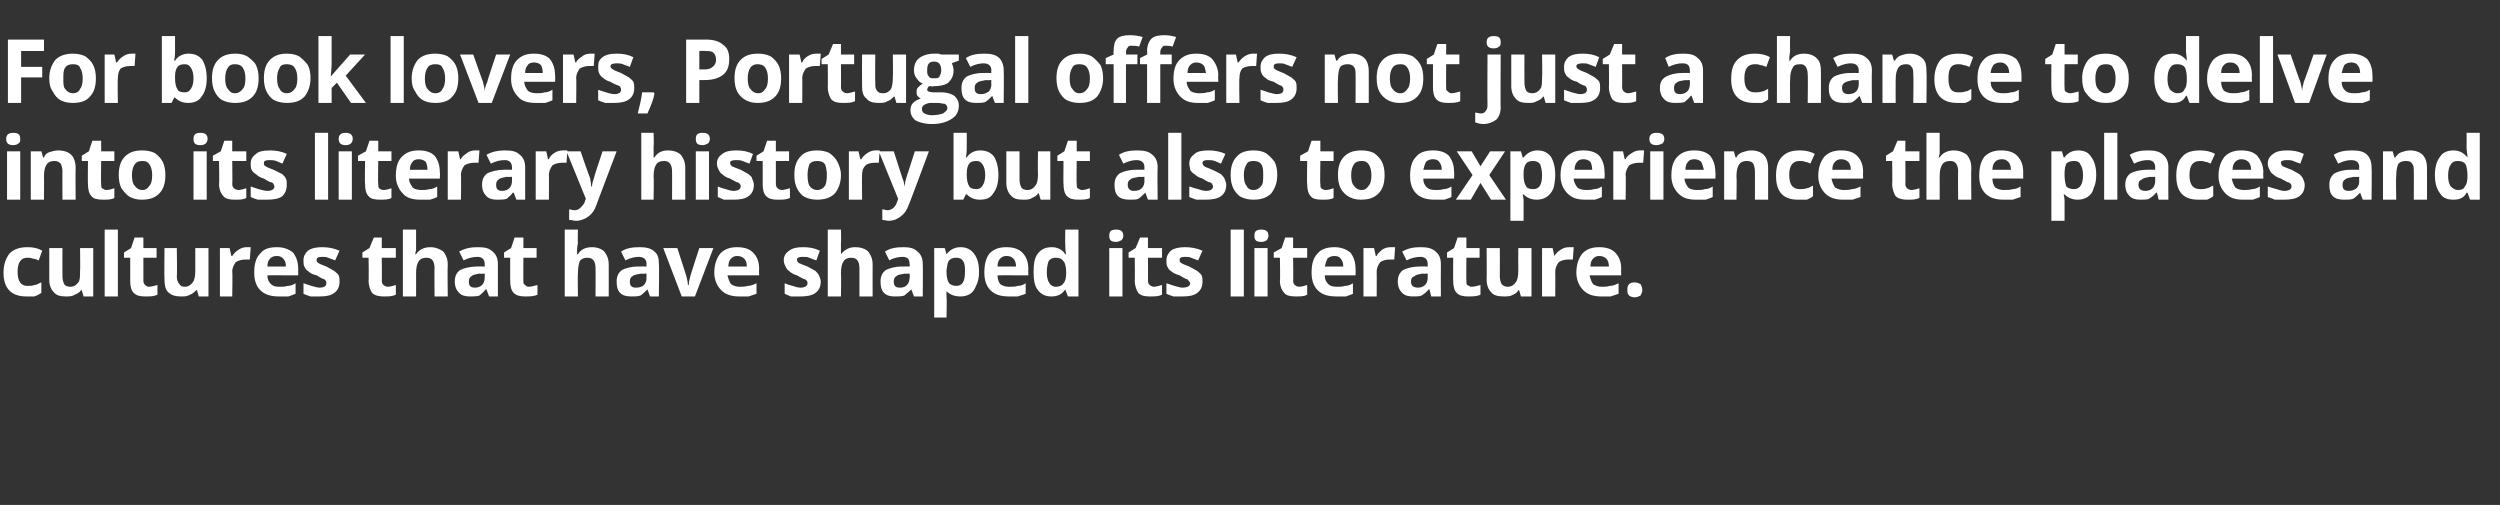 <?xml version="1.0" standalone="no"?>
<!DOCTYPE svg PUBLIC "-//W3C//DTD SVG 1.1//EN" "http://www.w3.org/Graphics/SVG/1.1/DTD/svg11.dtd">
<svg xmlns="http://www.w3.org/2000/svg" version="1.1" width="284.2px" height="57.4px" viewBox="0 -4 284.2 57.4" style="top:-4px">
  <rect x="0" y="-4" width="284.2" height="57.4" fill="#333333" stroke="none"/>
  <desc>For book lovers, Portugal offers not just a chance to delve into its literary history but also to experience the plac...</desc>
  <defs/>
  <g id="Polygon25817">
    <path d="M 3 29.7 C 1.3 29.7 0.4 28.8 0.4 27 C 0.4 26 0.7 25.3 1.1 24.8 C 1.6 24.3 2.3 24.1 3.1 24.1 C 3.8 24.1 4.3 24.2 4.8 24.5 C 4.8 24.5 4.4 25.6 4.4 25.6 C 4.2 25.5 3.9 25.4 3.7 25.4 C 3.5 25.3 3.3 25.3 3.1 25.3 C 2.4 25.3 2 25.8 2 26.9 C 2 28 2.4 28.5 3.1 28.5 C 3.4 28.5 3.7 28.5 3.9 28.4 C 4.2 28.4 4.4 28.2 4.7 28.1 C 4.7 28.1 4.7 29.3 4.7 29.3 C 4.4 29.5 4.2 29.6 3.9 29.7 C 3.7 29.7 3.4 29.7 3 29.7 Z M 9.5 29.7 L 9.3 29 C 9.3 29 9.21 28.95 9.2 29 C 9.1 29.2 8.8 29.4 8.5 29.5 C 8.2 29.7 7.9 29.7 7.5 29.7 C 6.9 29.7 6.4 29.6 6.1 29.2 C 5.8 28.9 5.6 28.4 5.6 27.8 C 5.59 27.75 5.6 24.2 5.6 24.2 L 7.1 24.2 C 7.1 24.2 7.08 27.38 7.1 27.4 C 7.1 27.8 7.2 28.1 7.3 28.3 C 7.4 28.5 7.7 28.6 8 28.6 C 8.4 28.6 8.7 28.4 8.9 28.1 C 9.1 27.9 9.1 27.4 9.1 26.8 C 9.14 26.76 9.1 24.2 9.1 24.2 L 10.6 24.2 L 10.6 29.7 L 9.5 29.7 Z M 13.4 29.7 L 11.9 29.7 L 11.9 22.1 L 13.4 22.1 L 13.4 29.7 Z M 16.9 28.6 C 17.2 28.6 17.5 28.5 17.9 28.4 C 17.9 28.4 17.9 29.5 17.9 29.5 C 17.5 29.7 17.1 29.7 16.5 29.7 C 15.9 29.7 15.5 29.6 15.2 29.3 C 14.9 29 14.8 28.5 14.8 27.9 C 14.81 27.94 14.8 25.3 14.8 25.3 L 14.1 25.3 L 14.1 24.7 L 14.9 24.2 L 15.3 23 L 16.3 23 L 16.3 24.2 L 17.8 24.2 L 17.8 25.3 L 16.3 25.3 C 16.3 25.3 16.3 27.94 16.3 27.9 C 16.3 28.2 16.4 28.3 16.5 28.4 C 16.6 28.5 16.8 28.6 16.9 28.6 Z M 22.6 29.7 L 22.4 29 C 22.4 29 22.28 28.95 22.3 29 C 22.1 29.2 21.9 29.4 21.6 29.5 C 21.3 29.7 21 29.7 20.6 29.7 C 20 29.7 19.5 29.6 19.1 29.2 C 18.8 28.9 18.7 28.4 18.7 27.8 C 18.66 27.75 18.7 24.2 18.7 24.2 L 20.1 24.2 C 20.1 24.2 20.15 27.38 20.1 27.4 C 20.1 27.8 20.2 28.1 20.4 28.3 C 20.5 28.5 20.7 28.6 21 28.6 C 21.4 28.6 21.7 28.4 21.9 28.1 C 22.1 27.9 22.2 27.4 22.2 26.8 C 22.21 26.76 22.2 24.2 22.2 24.2 L 23.7 24.2 L 23.7 29.7 L 22.6 29.7 Z M 28 24.1 C 28.2 24.1 28.4 24.1 28.5 24.1 C 28.5 24.1 28.4 25.5 28.4 25.5 C 28.3 25.5 28.1 25.5 28 25.5 C 27.5 25.5 27.1 25.6 26.8 25.8 C 26.6 26.1 26.4 26.4 26.4 26.9 C 26.45 26.87 26.4 29.7 26.4 29.7 L 25 29.7 L 25 24.2 L 26.1 24.2 L 26.3 25.1 C 26.3 25.1 26.38 25.11 26.4 25.1 C 26.6 24.8 26.8 24.6 27.1 24.4 C 27.4 24.2 27.7 24.1 28 24.1 Z M 31.5 25.1 C 31.1 25.1 30.9 25.2 30.7 25.4 C 30.5 25.6 30.4 25.9 30.4 26.3 C 30.4 26.3 32.5 26.3 32.5 26.3 C 32.5 25.9 32.4 25.6 32.2 25.4 C 32 25.2 31.8 25.1 31.5 25.1 Z M 31.7 29.7 C 30.8 29.7 30.1 29.5 29.6 29 C 29.1 28.5 28.9 27.8 28.9 27 C 28.9 26 29.1 25.3 29.6 24.8 C 30 24.3 30.6 24.1 31.5 24.1 C 32.2 24.1 32.8 24.3 33.3 24.7 C 33.7 25.2 33.9 25.8 33.9 26.6 C 33.9 26.57 33.9 27.3 33.9 27.3 C 33.9 27.3 30.38 27.29 30.4 27.3 C 30.4 27.7 30.5 28 30.8 28.3 C 31 28.5 31.3 28.6 31.7 28.6 C 32.1 28.6 32.4 28.6 32.7 28.5 C 33 28.5 33.3 28.4 33.6 28.2 C 33.6 28.2 33.6 29.4 33.6 29.4 C 33.3 29.5 33.1 29.6 32.8 29.7 C 32.5 29.7 32.1 29.7 31.7 29.7 Z M 38.6 28 C 38.6 28.6 38.4 29 38 29.3 C 37.6 29.6 37.1 29.7 36.3 29.7 C 35.9 29.7 35.6 29.7 35.3 29.7 C 35 29.6 34.7 29.5 34.5 29.4 C 34.5 29.4 34.5 28.2 34.5 28.2 C 34.8 28.3 35.1 28.4 35.4 28.5 C 35.8 28.6 36.1 28.7 36.3 28.7 C 36.9 28.7 37.1 28.5 37.1 28.2 C 37.1 28.1 37.1 28 37 27.9 C 37 27.8 36.8 27.7 36.7 27.7 C 36.5 27.6 36.3 27.5 36 27.3 C 35.5 27.2 35.2 27 35 26.8 C 34.8 26.7 34.7 26.5 34.6 26.3 C 34.5 26.1 34.5 25.9 34.5 25.6 C 34.5 25.1 34.7 24.8 35 24.5 C 35.4 24.2 36 24.1 36.6 24.1 C 37.3 24.1 37.9 24.2 38.6 24.5 C 38.6 24.5 38.1 25.6 38.1 25.6 C 37.8 25.5 37.6 25.4 37.3 25.3 C 37.1 25.2 36.9 25.2 36.6 25.2 C 36.2 25.2 36 25.3 36 25.5 C 36 25.7 36 25.8 36.2 25.9 C 36.3 26 36.6 26.1 37.1 26.3 C 37.5 26.5 37.8 26.7 38 26.8 C 38.2 27 38.4 27.1 38.5 27.3 C 38.6 27.5 38.6 27.8 38.6 28 Z M 44.1 28.6 C 44.3 28.6 44.7 28.5 45 28.4 C 45 28.4 45 29.5 45 29.5 C 44.6 29.7 44.2 29.7 43.6 29.7 C 43.1 29.7 42.6 29.6 42.3 29.3 C 42.1 29 41.9 28.5 41.9 27.9 C 41.94 27.94 41.9 25.3 41.9 25.3 L 41.2 25.3 L 41.2 24.7 L 42 24.2 L 42.5 23 L 43.4 23 L 43.4 24.2 L 45 24.2 L 45 25.3 L 43.4 25.3 C 43.4 25.3 43.43 27.94 43.4 27.9 C 43.4 28.2 43.5 28.3 43.6 28.4 C 43.7 28.5 43.9 28.6 44.1 28.6 Z M 50.9 29.7 L 49.4 29.7 C 49.4 29.7 49.37 26.46 49.4 26.5 C 49.4 25.7 49.1 25.3 48.5 25.3 C 48.1 25.3 47.8 25.4 47.6 25.7 C 47.4 26 47.3 26.4 47.3 27.1 C 47.31 27.08 47.3 29.7 47.3 29.7 L 45.8 29.7 L 45.8 22.1 L 47.3 22.1 C 47.3 22.1 47.31 23.6 47.3 23.6 C 47.3 23.7 47.3 24 47.3 24.5 C 47.27 24.45 47.2 24.9 47.2 24.9 C 47.2 24.9 47.32 24.89 47.3 24.9 C 47.6 24.4 48.2 24.1 48.9 24.1 C 49.5 24.1 50 24.3 50.4 24.6 C 50.7 25 50.9 25.4 50.9 26.1 C 50.86 26.09 50.9 29.7 50.9 29.7 Z M 55.6 29.7 L 55.3 28.9 C 55.3 28.9 55.23 28.91 55.2 28.9 C 55 29.2 54.7 29.4 54.5 29.6 C 54.2 29.7 53.8 29.7 53.4 29.7 C 52.9 29.7 52.5 29.6 52.2 29.3 C 51.9 29 51.7 28.6 51.7 28 C 51.7 27.4 51.9 27 52.3 26.7 C 52.7 26.5 53.4 26.3 54.2 26.3 C 54.17 26.28 55.1 26.3 55.1 26.3 C 55.1 26.3 55.12 26.01 55.1 26 C 55.1 25.5 54.8 25.2 54.3 25.2 C 53.8 25.2 53.3 25.3 52.7 25.6 C 52.7 25.6 52.2 24.6 52.2 24.6 C 52.9 24.2 53.6 24.1 54.3 24.1 C 55.1 24.1 55.6 24.2 56 24.6 C 56.4 24.9 56.6 25.4 56.6 26 C 56.6 26.01 56.6 29.7 56.6 29.7 L 55.6 29.7 Z M 55.1 27.1 C 55.1 27.1 54.54 27.14 54.5 27.1 C 54.1 27.2 53.8 27.2 53.6 27.4 C 53.4 27.5 53.3 27.7 53.3 28 C 53.3 28.5 53.5 28.7 54 28.7 C 54.3 28.7 54.6 28.6 54.8 28.4 C 55 28.2 55.1 27.9 55.1 27.6 C 55.12 27.57 55.1 27.1 55.1 27.1 Z M 60.1 28.6 C 60.4 28.6 60.7 28.5 61.1 28.4 C 61.1 28.4 61.1 29.5 61.1 29.5 C 60.7 29.7 60.2 29.7 59.7 29.7 C 59.1 29.7 58.7 29.6 58.4 29.3 C 58.1 29 58 28.5 58 27.9 C 57.99 27.94 58 25.3 58 25.3 L 57.3 25.3 L 57.3 24.7 L 58.1 24.2 L 58.5 23 L 59.5 23 L 59.5 24.2 L 61 24.2 L 61 25.3 L 59.5 25.3 C 59.5 25.3 59.48 27.94 59.5 27.9 C 59.5 28.2 59.5 28.3 59.7 28.4 C 59.8 28.5 59.9 28.6 60.1 28.6 Z M 69.2 29.7 L 67.7 29.7 C 67.7 29.7 67.72 26.46 67.7 26.5 C 67.7 25.7 67.4 25.3 66.8 25.3 C 66.4 25.3 66.1 25.4 65.9 25.7 C 65.8 26 65.7 26.4 65.7 27.1 C 65.66 27.08 65.7 29.7 65.7 29.7 L 64.2 29.7 L 64.2 22.1 L 65.7 22.1 C 65.7 22.1 65.66 23.6 65.7 23.6 C 65.7 23.7 65.6 24 65.6 24.5 C 65.62 24.45 65.6 24.9 65.6 24.9 C 65.6 24.9 65.67 24.89 65.7 24.9 C 66 24.4 66.5 24.1 67.3 24.1 C 67.9 24.1 68.4 24.3 68.7 24.6 C 69 25 69.2 25.4 69.2 26.1 C 69.21 26.09 69.2 29.7 69.2 29.7 Z M 73.9 29.7 L 73.6 28.9 C 73.6 28.9 73.58 28.91 73.6 28.9 C 73.3 29.2 73.1 29.4 72.8 29.6 C 72.5 29.7 72.2 29.7 71.8 29.7 C 71.2 29.7 70.8 29.6 70.5 29.3 C 70.2 29 70.1 28.6 70.1 28 C 70.1 27.4 70.3 27 70.7 26.7 C 71.1 26.5 71.7 26.3 72.5 26.3 C 72.52 26.28 73.5 26.3 73.5 26.3 C 73.5 26.3 73.47 26.01 73.5 26 C 73.5 25.5 73.2 25.2 72.6 25.2 C 72.2 25.2 71.7 25.3 71.1 25.6 C 71.1 25.6 70.6 24.6 70.6 24.6 C 71.2 24.2 71.9 24.1 72.7 24.1 C 73.4 24.1 74 24.2 74.4 24.6 C 74.8 24.9 74.9 25.4 74.9 26 C 74.95 26.01 74.9 29.7 74.9 29.7 L 73.9 29.7 Z M 73.5 27.1 C 73.5 27.1 72.89 27.14 72.9 27.1 C 72.5 27.2 72.1 27.2 71.9 27.4 C 71.7 27.5 71.6 27.7 71.6 28 C 71.6 28.5 71.8 28.7 72.3 28.7 C 72.7 28.7 73 28.6 73.2 28.4 C 73.4 28.2 73.5 27.9 73.5 27.6 C 73.47 27.57 73.5 27.1 73.5 27.1 Z M 77.5 29.7 L 75.4 24.2 L 77 24.2 C 77 24.2 78.01 27.3 78 27.3 C 78.1 27.7 78.2 28.1 78.2 28.4 C 78.2 28.4 78.3 28.4 78.3 28.4 C 78.3 28.1 78.4 27.7 78.5 27.3 C 78.48 27.3 79.5 24.2 79.5 24.2 L 81.1 24.2 L 79 29.7 L 77.5 29.7 Z M 83.8 25.1 C 83.5 25.1 83.3 25.2 83.1 25.4 C 82.9 25.6 82.8 25.9 82.8 26.3 C 82.8 26.3 84.9 26.3 84.9 26.3 C 84.9 25.9 84.8 25.6 84.6 25.4 C 84.4 25.2 84.1 25.1 83.8 25.1 Z M 84 29.7 C 83.2 29.7 82.5 29.5 82 29 C 81.5 28.5 81.2 27.8 81.2 27 C 81.2 26 81.5 25.3 81.9 24.8 C 82.4 24.3 83 24.1 83.8 24.1 C 84.6 24.1 85.2 24.3 85.6 24.7 C 86.1 25.2 86.3 25.8 86.3 26.6 C 86.27 26.57 86.3 27.3 86.3 27.3 C 86.3 27.3 82.75 27.29 82.7 27.3 C 82.8 27.7 82.9 28 83.1 28.3 C 83.4 28.5 83.7 28.6 84.1 28.6 C 84.4 28.6 84.7 28.6 85 28.5 C 85.3 28.5 85.6 28.4 86 28.2 C 86 28.2 86 29.4 86 29.4 C 85.7 29.5 85.4 29.6 85.1 29.7 C 84.8 29.7 84.5 29.7 84 29.7 Z M 93.3 28 C 93.3 28.6 93.1 29 92.7 29.3 C 92.3 29.6 91.7 29.7 91 29.7 C 90.6 29.7 90.2 29.7 89.9 29.7 C 89.7 29.6 89.4 29.5 89.2 29.4 C 89.2 29.4 89.2 28.2 89.2 28.2 C 89.4 28.3 89.7 28.4 90.1 28.5 C 90.4 28.6 90.7 28.7 91 28.7 C 91.5 28.7 91.8 28.5 91.8 28.2 C 91.8 28.1 91.8 28 91.7 27.9 C 91.6 27.8 91.5 27.7 91.3 27.7 C 91.2 27.6 90.9 27.5 90.6 27.3 C 90.2 27.2 89.9 27 89.7 26.8 C 89.5 26.7 89.4 26.5 89.3 26.3 C 89.2 26.1 89.1 25.9 89.1 25.6 C 89.1 25.1 89.3 24.8 89.7 24.5 C 90.1 24.2 90.6 24.1 91.3 24.1 C 92 24.1 92.6 24.2 93.2 24.5 C 93.2 24.5 92.8 25.6 92.8 25.6 C 92.5 25.5 92.2 25.4 92 25.3 C 91.8 25.2 91.5 25.2 91.3 25.2 C 90.8 25.2 90.6 25.3 90.6 25.5 C 90.6 25.7 90.7 25.8 90.8 25.9 C 91 26 91.3 26.1 91.8 26.3 C 92.2 26.5 92.5 26.7 92.7 26.8 C 92.9 27 93 27.1 93.1 27.3 C 93.2 27.5 93.3 27.8 93.3 28 Z M 99.2 29.7 L 97.7 29.7 C 97.7 29.7 97.7 26.46 97.7 26.5 C 97.7 25.7 97.4 25.3 96.8 25.3 C 96.4 25.3 96.1 25.4 95.9 25.7 C 95.7 26 95.6 26.4 95.6 27.1 C 95.64 27.08 95.6 29.7 95.6 29.7 L 94.1 29.7 L 94.1 22.1 L 95.6 22.1 C 95.6 22.1 95.64 23.6 95.6 23.6 C 95.6 23.7 95.6 24 95.6 24.5 C 95.6 24.45 95.6 24.9 95.6 24.9 C 95.6 24.9 95.65 24.89 95.6 24.9 C 96 24.4 96.5 24.1 97.2 24.1 C 97.9 24.1 98.4 24.3 98.7 24.6 C 99 25 99.2 25.4 99.2 26.1 C 99.19 26.09 99.2 29.7 99.2 29.7 Z M 103.9 29.7 L 103.6 28.9 C 103.6 28.9 103.56 28.91 103.6 28.9 C 103.3 29.2 103 29.4 102.8 29.6 C 102.5 29.7 102.2 29.7 101.7 29.7 C 101.2 29.7 100.8 29.6 100.5 29.3 C 100.2 29 100.1 28.6 100.1 28 C 100.1 27.4 100.3 27 100.7 26.7 C 101.1 26.5 101.7 26.3 102.5 26.3 C 102.5 26.28 103.4 26.3 103.4 26.3 C 103.4 26.3 103.45 26.01 103.4 26 C 103.4 25.5 103.2 25.2 102.6 25.2 C 102.2 25.2 101.6 25.3 101.1 25.6 C 101.1 25.6 100.6 24.6 100.6 24.6 C 101.2 24.2 101.9 24.1 102.7 24.1 C 103.4 24.1 103.9 24.2 104.3 24.6 C 104.7 24.9 104.9 25.4 104.9 26 C 104.93 26.01 104.9 29.7 104.9 29.7 L 103.9 29.7 Z M 103.4 27.1 C 103.4 27.1 102.87 27.14 102.9 27.1 C 102.4 27.2 102.1 27.2 101.9 27.4 C 101.7 27.5 101.6 27.7 101.6 28 C 101.6 28.5 101.8 28.7 102.3 28.7 C 102.7 28.7 102.9 28.6 103.1 28.4 C 103.3 28.2 103.4 27.9 103.4 27.6 C 103.45 27.57 103.4 27.1 103.4 27.1 Z M 109.2 29.7 C 108.5 29.7 108 29.5 107.6 29.1 C 107.6 29.1 107.6 29.1 107.6 29.1 C 107.6 29.5 107.6 29.8 107.6 29.8 C 107.65 29.84 107.6 32.1 107.6 32.1 L 106.2 32.1 L 106.2 24.2 L 107.4 24.2 L 107.6 24.9 C 107.6 24.9 107.65 24.9 107.6 24.9 C 108 24.4 108.5 24.1 109.2 24.1 C 109.8 24.1 110.3 24.3 110.7 24.8 C 111.1 25.3 111.3 26 111.3 26.9 C 111.3 27.5 111.2 28 111 28.4 C 110.8 28.9 110.6 29.2 110.3 29.4 C 110 29.6 109.6 29.7 109.2 29.7 Z M 108.7 25.3 C 108.3 25.3 108.1 25.4 107.9 25.6 C 107.7 25.8 107.7 26.2 107.6 26.7 C 107.6 26.7 107.6 26.9 107.6 26.9 C 107.6 27.5 107.7 27.9 107.9 28.2 C 108.1 28.4 108.4 28.5 108.7 28.5 C 109.4 28.5 109.7 28 109.7 26.9 C 109.7 26.4 109.7 26 109.5 25.7 C 109.3 25.4 109.1 25.3 108.7 25.3 Z M 114.4 25.1 C 114.1 25.1 113.9 25.2 113.7 25.4 C 113.5 25.6 113.4 25.9 113.4 26.3 C 113.4 26.3 115.5 26.3 115.5 26.3 C 115.5 25.9 115.4 25.6 115.2 25.4 C 115 25.2 114.8 25.1 114.4 25.1 Z M 114.7 29.7 C 113.8 29.7 113.1 29.5 112.6 29 C 112.1 28.5 111.9 27.8 111.9 27 C 111.9 26 112.1 25.3 112.5 24.8 C 113 24.3 113.6 24.1 114.4 24.1 C 115.2 24.1 115.8 24.3 116.2 24.7 C 116.7 25.2 116.9 25.8 116.9 26.6 C 116.88 26.57 116.9 27.3 116.9 27.3 C 116.9 27.3 113.36 27.29 113.4 27.3 C 113.4 27.7 113.5 28 113.7 28.3 C 114 28.5 114.3 28.6 114.7 28.6 C 115.1 28.6 115.4 28.6 115.7 28.5 C 116 28.5 116.3 28.4 116.6 28.2 C 116.6 28.2 116.6 29.4 116.6 29.4 C 116.3 29.5 116 29.6 115.7 29.7 C 115.4 29.7 115.1 29.7 114.7 29.7 Z M 121.1 28.9 C 120.7 29.5 120.2 29.7 119.5 29.7 C 118.9 29.7 118.4 29.5 118 29 C 117.6 28.5 117.5 27.8 117.5 26.9 C 117.5 26 117.6 25.3 118 24.8 C 118.4 24.3 118.9 24.1 119.6 24.1 C 120.2 24.1 120.8 24.4 121.1 24.9 C 121.1 24.9 121.2 24.9 121.2 24.9 C 121.1 24.5 121.1 24.1 121.1 23.8 C 121.07 23.8 121.1 22.1 121.1 22.1 L 122.6 22.1 L 122.6 29.7 L 121.4 29.7 L 121.1 28.9 L 121.1 28.9 C 121.1 28.9 121.07 28.94 121.1 28.9 Z M 120 28.6 C 120.4 28.6 120.7 28.5 120.9 28.2 C 121.1 28 121.2 27.6 121.2 27.1 C 121.2 27.1 121.2 26.9 121.2 26.9 C 121.2 26.4 121.1 25.9 120.9 25.7 C 120.7 25.4 120.4 25.3 120 25.3 C 119.7 25.3 119.4 25.4 119.2 25.7 C 119.1 26 119 26.4 119 27 C 119 27.5 119.1 27.9 119.3 28.2 C 119.4 28.4 119.7 28.6 120 28.6 Z M 126.9 23.5 C 126.3 23.5 126.1 23.3 126.1 22.8 C 126.1 22.3 126.3 22.1 126.9 22.1 C 127.4 22.1 127.7 22.3 127.7 22.8 C 127.7 23 127.6 23.2 127.5 23.3 C 127.3 23.4 127.1 23.5 126.9 23.5 C 126.9 23.5 126.9 23.5 126.9 23.5 Z M 127.6 29.7 L 126.1 29.7 L 126.1 24.2 L 127.6 24.2 L 127.6 29.7 Z M 131.2 28.6 C 131.4 28.6 131.7 28.5 132.1 28.4 C 132.1 28.4 132.1 29.5 132.1 29.5 C 131.7 29.7 131.3 29.7 130.7 29.7 C 130.1 29.7 129.7 29.6 129.4 29.3 C 129.2 29 129 28.5 129 27.9 C 129.03 27.94 129 25.3 129 25.3 L 128.3 25.3 L 128.3 24.7 L 129.1 24.2 L 129.6 23 L 130.5 23 L 130.5 24.2 L 132.1 24.2 L 132.1 25.3 L 130.5 25.3 C 130.5 25.3 130.52 27.94 130.5 27.9 C 130.5 28.2 130.6 28.3 130.7 28.4 C 130.8 28.5 131 28.6 131.2 28.6 Z M 136.7 28 C 136.7 28.6 136.5 29 136.1 29.3 C 135.7 29.6 135.2 29.7 134.4 29.7 C 134 29.7 133.7 29.7 133.4 29.7 C 133.1 29.6 132.8 29.5 132.6 29.4 C 132.6 29.4 132.6 28.2 132.6 28.2 C 132.9 28.3 133.2 28.4 133.5 28.5 C 133.9 28.6 134.2 28.7 134.4 28.7 C 135 28.7 135.3 28.5 135.3 28.2 C 135.3 28.1 135.2 28 135.1 27.9 C 135.1 27.8 134.9 27.7 134.8 27.7 C 134.6 27.6 134.4 27.5 134.1 27.3 C 133.7 27.2 133.3 27 133.1 26.8 C 132.9 26.7 132.8 26.5 132.7 26.3 C 132.6 26.1 132.6 25.9 132.6 25.6 C 132.6 25.1 132.8 24.8 133.1 24.5 C 133.5 24.2 134.1 24.1 134.7 24.1 C 135.4 24.1 136 24.2 136.7 24.5 C 136.7 24.5 136.2 25.6 136.2 25.6 C 135.9 25.5 135.7 25.4 135.4 25.3 C 135.2 25.2 135 25.2 134.7 25.2 C 134.3 25.2 134.1 25.3 134.1 25.5 C 134.1 25.7 134.1 25.8 134.3 25.9 C 134.4 26 134.7 26.1 135.2 26.3 C 135.6 26.5 135.9 26.7 136.1 26.8 C 136.3 27 136.5 27.1 136.6 27.3 C 136.7 27.5 136.7 27.8 136.7 28 Z M 141.4 29.7 L 139.9 29.7 L 139.9 22.1 L 141.4 22.1 L 141.4 29.7 Z M 143.4 23.5 C 142.8 23.5 142.6 23.3 142.6 22.8 C 142.6 22.3 142.8 22.1 143.4 22.1 C 143.9 22.1 144.2 22.3 144.2 22.8 C 144.2 23 144.1 23.2 144 23.3 C 143.9 23.4 143.7 23.5 143.4 23.5 C 143.4 23.5 143.4 23.5 143.4 23.5 Z M 144.1 29.7 L 142.6 29.7 L 142.6 24.2 L 144.1 24.2 L 144.1 29.7 Z M 147.7 28.6 C 147.9 28.6 148.3 28.5 148.6 28.4 C 148.6 28.4 148.6 29.5 148.6 29.5 C 148.3 29.7 147.8 29.7 147.3 29.7 C 146.7 29.7 146.2 29.6 146 29.3 C 145.7 29 145.5 28.5 145.5 27.9 C 145.55 27.94 145.5 25.3 145.5 25.3 L 144.8 25.3 L 144.8 24.7 L 145.7 24.2 L 146.1 23 L 147 23 L 147 24.2 L 148.6 24.2 L 148.6 25.3 L 147 25.3 C 147 25.3 147.04 27.94 147 27.9 C 147 28.2 147.1 28.3 147.2 28.4 C 147.3 28.5 147.5 28.6 147.7 28.6 Z M 151.7 25.1 C 151.4 25.1 151.1 25.2 150.9 25.4 C 150.8 25.6 150.7 25.9 150.6 26.3 C 150.6 26.3 152.7 26.3 152.7 26.3 C 152.7 25.9 152.6 25.6 152.4 25.4 C 152.3 25.2 152 25.1 151.7 25.1 Z M 151.9 29.7 C 151 29.7 150.3 29.5 149.8 29 C 149.3 28.5 149.1 27.8 149.1 27 C 149.1 26 149.3 25.3 149.8 24.8 C 150.2 24.3 150.9 24.1 151.7 24.1 C 152.4 24.1 153 24.3 153.5 24.7 C 153.9 25.2 154.1 25.8 154.1 26.6 C 154.12 26.57 154.1 27.3 154.1 27.3 C 154.1 27.3 150.6 27.29 150.6 27.3 C 150.6 27.7 150.7 28 151 28.3 C 151.2 28.5 151.5 28.6 152 28.6 C 152.3 28.6 152.6 28.6 152.9 28.5 C 153.2 28.5 153.5 28.4 153.8 28.2 C 153.8 28.2 153.8 29.4 153.8 29.4 C 153.6 29.5 153.3 29.6 153 29.7 C 152.7 29.7 152.3 29.7 151.9 29.7 Z M 158.1 24.1 C 158.3 24.1 158.5 24.1 158.6 24.1 C 158.6 24.1 158.5 25.5 158.5 25.5 C 158.4 25.5 158.2 25.5 158 25.5 C 157.6 25.5 157.2 25.6 156.9 25.8 C 156.7 26.1 156.5 26.4 156.5 26.9 C 156.52 26.87 156.5 29.7 156.5 29.7 L 155 29.7 L 155 24.2 L 156.2 24.2 L 156.4 25.1 C 156.4 25.1 156.46 25.11 156.5 25.1 C 156.6 24.8 156.9 24.6 157.1 24.4 C 157.4 24.2 157.7 24.1 158.1 24.1 Z M 162.7 29.7 L 162.5 28.9 C 162.5 28.9 162.42 28.91 162.4 28.9 C 162.2 29.2 161.9 29.4 161.6 29.6 C 161.4 29.7 161 29.7 160.6 29.7 C 160.1 29.7 159.7 29.6 159.4 29.3 C 159.1 29 158.9 28.6 158.9 28 C 158.9 27.4 159.1 27 159.5 26.7 C 159.9 26.5 160.5 26.3 161.4 26.3 C 161.36 26.28 162.3 26.3 162.3 26.3 C 162.3 26.3 162.3 26.01 162.3 26 C 162.3 25.5 162 25.2 161.5 25.2 C 161 25.2 160.5 25.3 159.9 25.6 C 159.9 25.6 159.4 24.6 159.4 24.6 C 160.1 24.2 160.7 24.1 161.5 24.1 C 162.2 24.1 162.8 24.2 163.2 24.6 C 163.6 24.9 163.8 25.4 163.8 26 C 163.78 26.01 163.8 29.7 163.8 29.7 L 162.7 29.7 Z M 162.3 27.1 C 162.3 27.1 161.73 27.14 161.7 27.1 C 161.3 27.2 161 27.2 160.8 27.4 C 160.5 27.5 160.4 27.7 160.4 28 C 160.4 28.5 160.7 28.7 161.2 28.7 C 161.5 28.7 161.8 28.6 162 28.4 C 162.2 28.2 162.3 27.9 162.3 27.6 C 162.3 27.57 162.3 27.1 162.3 27.1 Z M 167.3 28.6 C 167.6 28.6 167.9 28.5 168.3 28.4 C 168.3 28.4 168.3 29.5 168.3 29.5 C 167.9 29.7 167.4 29.7 166.9 29.7 C 166.3 29.7 165.9 29.6 165.6 29.3 C 165.3 29 165.2 28.5 165.2 27.9 C 165.18 27.94 165.2 25.3 165.2 25.3 L 164.5 25.3 L 164.5 24.7 L 165.3 24.2 L 165.7 23 L 166.7 23 L 166.7 24.2 L 168.2 24.2 L 168.2 25.3 L 166.7 25.3 C 166.7 25.3 166.67 27.94 166.7 27.9 C 166.7 28.2 166.7 28.3 166.8 28.4 C 167 28.5 167.1 28.6 167.3 28.6 Z M 172.9 29.7 L 172.7 29 C 172.7 29 172.65 28.95 172.6 29 C 172.5 29.2 172.3 29.4 172 29.5 C 171.7 29.7 171.3 29.7 171 29.7 C 170.3 29.7 169.8 29.6 169.5 29.2 C 169.2 28.9 169 28.4 169 27.8 C 169.03 27.75 169 24.2 169 24.2 L 170.5 24.2 C 170.5 24.2 170.52 27.38 170.5 27.4 C 170.5 27.8 170.6 28.1 170.7 28.3 C 170.9 28.5 171.1 28.6 171.4 28.6 C 171.8 28.6 172.1 28.4 172.3 28.1 C 172.5 27.9 172.6 27.4 172.6 26.8 C 172.58 26.76 172.6 24.2 172.6 24.2 L 174.1 24.2 L 174.1 29.7 L 172.9 29.7 Z M 178.4 24.1 C 178.6 24.1 178.7 24.1 178.9 24.1 C 178.9 24.1 178.8 25.5 178.8 25.5 C 178.6 25.5 178.5 25.5 178.3 25.5 C 177.9 25.5 177.5 25.6 177.2 25.8 C 177 26.1 176.8 26.4 176.8 26.9 C 176.82 26.87 176.8 29.7 176.8 29.7 L 175.3 29.7 L 175.3 24.2 L 176.5 24.2 L 176.7 25.1 C 176.7 25.1 176.75 25.11 176.7 25.1 C 176.9 24.8 177.1 24.6 177.4 24.4 C 177.7 24.2 178 24.1 178.4 24.1 Z M 181.8 25.1 C 181.5 25.1 181.3 25.2 181.1 25.4 C 180.9 25.6 180.8 25.9 180.8 26.3 C 180.8 26.3 182.9 26.3 182.9 26.3 C 182.9 25.9 182.8 25.6 182.6 25.4 C 182.4 25.2 182.1 25.1 181.8 25.1 Z M 182 29.7 C 181.2 29.7 180.5 29.5 180 29 C 179.5 28.5 179.2 27.8 179.2 27 C 179.2 26 179.5 25.3 179.9 24.8 C 180.4 24.3 181 24.1 181.8 24.1 C 182.6 24.1 183.2 24.3 183.6 24.7 C 184.1 25.2 184.3 25.8 184.3 26.6 C 184.27 26.57 184.3 27.3 184.3 27.3 C 184.3 27.3 180.75 27.29 180.7 27.3 C 180.8 27.7 180.9 28 181.1 28.3 C 181.4 28.5 181.7 28.6 182.1 28.6 C 182.4 28.6 182.7 28.6 183 28.5 C 183.3 28.5 183.6 28.4 184 28.2 C 184 28.2 184 29.4 184 29.4 C 183.7 29.5 183.4 29.6 183.1 29.7 C 182.8 29.7 182.5 29.7 182 29.7 Z M 185 29 C 185 28.7 185 28.5 185.2 28.3 C 185.3 28.2 185.5 28.1 185.8 28.1 C 186.1 28.1 186.3 28.2 186.5 28.3 C 186.6 28.5 186.7 28.7 186.7 29 C 186.7 29.2 186.6 29.4 186.5 29.6 C 186.3 29.7 186.1 29.8 185.8 29.8 C 185.6 29.8 185.3 29.7 185.2 29.6 C 185 29.4 185 29.2 185 29 Z " stroke="none" fill="#fff"/>
  </g>
  <g id="Polygon25816">
    <path d="M 1.5 12.5 C 1 12.5 0.7 12.3 0.7 11.8 C 0.7 11.3 1 11.1 1.5 11.1 C 2.1 11.1 2.3 11.3 2.3 11.8 C 2.3 12 2.3 12.2 2.1 12.3 C 2 12.4 1.8 12.5 1.5 12.5 C 1.5 12.5 1.5 12.5 1.5 12.5 Z M 2.3 18.7 L 0.8 18.7 L 0.8 13.2 L 2.3 13.2 L 2.3 18.7 Z M 8.6 18.7 L 7.1 18.7 C 7.1 18.7 7.08 15.46 7.1 15.5 C 7.1 15.1 7 14.8 6.9 14.6 C 6.7 14.4 6.5 14.3 6.2 14.3 C 5.8 14.3 5.5 14.4 5.3 14.7 C 5.1 15 5 15.4 5 16.1 C 5.02 16.08 5 18.7 5 18.7 L 3.5 18.7 L 3.5 13.2 L 4.7 13.2 L 4.9 13.9 C 4.9 13.9 4.95 13.89 5 13.9 C 5.1 13.6 5.3 13.4 5.6 13.3 C 5.9 13.2 6.3 13.1 6.6 13.1 C 7.3 13.1 7.8 13.3 8.1 13.6 C 8.4 13.9 8.6 14.4 8.6 15.1 C 8.57 15.09 8.6 18.7 8.6 18.7 Z M 12.1 17.6 C 12.4 17.6 12.7 17.5 13 17.4 C 13 17.4 13 18.5 13 18.5 C 12.7 18.7 12.2 18.7 11.7 18.7 C 11.1 18.7 10.6 18.6 10.4 18.3 C 10.1 18 10 17.5 10 16.9 C 9.97 16.94 10 14.3 10 14.3 L 9.3 14.3 L 9.3 13.7 L 10.1 13.2 L 10.5 12 L 11.5 12 L 11.5 13.2 L 13 13.2 L 13 14.3 L 11.5 14.3 C 11.5 14.3 11.46 16.94 11.5 16.9 C 11.5 17.2 11.5 17.3 11.6 17.4 C 11.8 17.5 11.9 17.6 12.1 17.6 Z M 15 15.9 C 15 16.5 15.1 16.9 15.3 17.1 C 15.5 17.4 15.8 17.6 16.2 17.6 C 16.6 17.6 16.8 17.4 17 17.1 C 17.2 16.9 17.3 16.5 17.3 15.9 C 17.3 15.4 17.2 15 17 14.7 C 16.8 14.4 16.6 14.3 16.2 14.3 C 15.8 14.3 15.5 14.4 15.3 14.7 C 15.1 15 15 15.4 15 15.9 Z M 18.8 15.9 C 18.8 16.8 18.6 17.5 18.1 18 C 17.6 18.5 17 18.7 16.1 18.7 C 15.6 18.7 15.2 18.6 14.8 18.4 C 14.4 18.2 14.1 17.8 13.8 17.4 C 13.6 17 13.5 16.5 13.5 15.9 C 13.5 15 13.7 14.3 14.2 13.8 C 14.7 13.3 15.3 13.1 16.2 13.1 C 16.7 13.1 17.2 13.2 17.6 13.4 C 18 13.7 18.3 14 18.5 14.4 C 18.7 14.8 18.8 15.3 18.8 15.9 Z M 22.8 12.5 C 22.2 12.5 22 12.3 22 11.8 C 22 11.3 22.2 11.1 22.8 11.1 C 23.3 11.1 23.6 11.3 23.6 11.8 C 23.6 12 23.5 12.2 23.4 12.3 C 23.3 12.4 23.1 12.5 22.8 12.5 C 22.8 12.5 22.8 12.5 22.8 12.5 Z M 23.5 18.7 L 22 18.7 L 22 13.2 L 23.5 13.2 L 23.5 18.7 Z M 27.1 17.6 C 27.3 17.6 27.7 17.5 28 17.4 C 28 17.4 28 18.5 28 18.5 C 27.7 18.7 27.2 18.7 26.7 18.7 C 26.1 18.7 25.6 18.6 25.4 18.3 C 25.1 18 24.9 17.5 24.9 16.9 C 24.95 16.94 24.9 14.3 24.9 14.3 L 24.2 14.3 L 24.2 13.7 L 25.1 13.2 L 25.5 12 L 26.4 12 L 26.4 13.2 L 28 13.2 L 28 14.3 L 26.4 14.3 C 26.4 14.3 26.44 16.94 26.4 16.9 C 26.4 17.2 26.5 17.3 26.6 17.4 C 26.7 17.5 26.9 17.6 27.1 17.6 Z M 32.6 17 C 32.6 17.6 32.4 18 32.1 18.3 C 31.7 18.6 31.1 18.7 30.3 18.7 C 29.9 18.7 29.6 18.7 29.3 18.7 C 29 18.6 28.7 18.5 28.5 18.4 C 28.5 18.4 28.5 17.2 28.5 17.2 C 28.8 17.3 29.1 17.4 29.4 17.5 C 29.8 17.6 30.1 17.7 30.4 17.7 C 30.9 17.7 31.2 17.5 31.2 17.2 C 31.2 17.1 31.1 17 31.1 16.9 C 31 16.8 30.9 16.7 30.7 16.7 C 30.5 16.6 30.3 16.5 30 16.3 C 29.6 16.2 29.3 16 29.1 15.8 C 28.9 15.7 28.7 15.5 28.6 15.3 C 28.5 15.1 28.5 14.9 28.5 14.6 C 28.5 14.1 28.7 13.8 29.1 13.5 C 29.4 13.2 30 13.1 30.7 13.1 C 31.3 13.1 32 13.2 32.6 13.5 C 32.6 13.5 32.1 14.6 32.1 14.6 C 31.9 14.5 31.6 14.4 31.4 14.3 C 31.1 14.2 30.9 14.2 30.6 14.2 C 30.2 14.2 30 14.3 30 14.5 C 30 14.7 30 14.8 30.2 14.9 C 30.3 15 30.6 15.1 31.1 15.3 C 31.5 15.5 31.9 15.7 32.1 15.8 C 32.3 16 32.4 16.1 32.5 16.3 C 32.6 16.5 32.6 16.8 32.6 17 Z M 37.3 18.7 L 35.8 18.7 L 35.8 11.1 L 37.3 11.1 L 37.3 18.7 Z M 39.3 12.5 C 38.8 12.5 38.5 12.3 38.5 11.8 C 38.5 11.3 38.8 11.1 39.3 11.1 C 39.8 11.1 40.1 11.3 40.1 11.8 C 40.1 12 40 12.2 39.9 12.3 C 39.8 12.4 39.6 12.5 39.3 12.5 C 39.3 12.5 39.3 12.5 39.3 12.5 Z M 40 18.7 L 38.5 18.7 L 38.5 13.2 L 40 13.2 L 40 18.7 Z M 43.6 17.6 C 43.9 17.6 44.2 17.5 44.5 17.4 C 44.5 17.4 44.5 18.5 44.5 18.5 C 44.2 18.7 43.7 18.7 43.2 18.7 C 42.6 18.7 42.1 18.6 41.9 18.3 C 41.6 18 41.5 17.5 41.5 16.9 C 41.46 16.94 41.5 14.3 41.5 14.3 L 40.7 14.3 L 40.7 13.7 L 41.6 13.2 L 42 12 L 43 12 L 43 13.2 L 44.5 13.2 L 44.5 14.3 L 43 14.3 C 43 14.3 42.95 16.94 43 16.9 C 43 17.2 43 17.3 43.1 17.4 C 43.2 17.5 43.4 17.6 43.6 17.6 Z M 47.6 14.1 C 47.3 14.1 47 14.2 46.9 14.4 C 46.7 14.6 46.6 14.9 46.6 15.3 C 46.6 15.3 48.6 15.3 48.6 15.3 C 48.6 14.9 48.5 14.6 48.4 14.4 C 48.2 14.2 47.9 14.1 47.6 14.1 Z M 47.8 18.7 C 46.9 18.7 46.2 18.5 45.8 18 C 45.3 17.5 45 16.8 45 16 C 45 15 45.2 14.3 45.7 13.8 C 46.2 13.3 46.8 13.1 47.6 13.1 C 48.4 13.1 49 13.3 49.4 13.7 C 49.8 14.2 50 14.8 50 15.6 C 50.04 15.57 50 16.3 50 16.3 C 50 16.3 46.52 16.29 46.5 16.3 C 46.5 16.7 46.7 17 46.9 17.3 C 47.1 17.5 47.5 17.6 47.9 17.6 C 48.2 17.6 48.5 17.6 48.8 17.5 C 49.1 17.5 49.4 17.4 49.7 17.2 C 49.7 17.2 49.7 18.4 49.7 18.4 C 49.5 18.5 49.2 18.6 48.9 18.7 C 48.6 18.7 48.2 18.7 47.8 18.7 Z M 54 13.1 C 54.2 13.1 54.4 13.1 54.5 13.1 C 54.5 13.1 54.4 14.5 54.4 14.5 C 54.3 14.5 54.1 14.5 53.9 14.5 C 53.5 14.5 53.1 14.6 52.8 14.8 C 52.6 15.1 52.4 15.4 52.4 15.9 C 52.44 15.87 52.4 18.7 52.4 18.7 L 50.9 18.7 L 50.9 13.2 L 52.1 13.2 L 52.3 14.1 C 52.3 14.1 52.37 14.11 52.4 14.1 C 52.5 13.8 52.8 13.6 53.1 13.4 C 53.3 13.2 53.7 13.1 54 13.1 Z M 58.7 18.7 L 58.4 17.9 C 58.4 17.9 58.33 17.91 58.3 17.9 C 58.1 18.2 57.8 18.4 57.6 18.6 C 57.3 18.7 56.9 18.7 56.5 18.7 C 56 18.7 55.6 18.6 55.3 18.3 C 55 18 54.8 17.6 54.8 17 C 54.8 16.4 55 16 55.4 15.7 C 55.8 15.5 56.5 15.3 57.3 15.3 C 57.27 15.28 58.2 15.3 58.2 15.3 C 58.2 15.3 58.22 15.01 58.2 15 C 58.2 14.5 57.9 14.2 57.4 14.2 C 56.9 14.2 56.4 14.3 55.8 14.6 C 55.8 14.6 55.3 13.6 55.3 13.6 C 56 13.2 56.7 13.1 57.4 13.1 C 58.2 13.1 58.7 13.2 59.1 13.6 C 59.5 13.9 59.7 14.4 59.7 15 C 59.7 15.01 59.7 18.7 59.7 18.7 L 58.7 18.7 Z M 58.2 16.1 C 58.2 16.1 57.64 16.14 57.6 16.1 C 57.2 16.2 56.9 16.2 56.7 16.4 C 56.5 16.5 56.4 16.7 56.4 17 C 56.4 17.5 56.6 17.7 57.1 17.7 C 57.4 17.7 57.7 17.6 57.9 17.4 C 58.1 17.2 58.2 16.9 58.2 16.6 C 58.22 16.57 58.2 16.1 58.2 16.1 Z M 64 13.1 C 64.2 13.1 64.3 13.1 64.5 13.1 C 64.5 13.1 64.4 14.5 64.4 14.5 C 64.2 14.5 64.1 14.5 63.9 14.5 C 63.5 14.5 63.1 14.6 62.8 14.8 C 62.6 15.1 62.4 15.4 62.4 15.9 C 62.42 15.87 62.4 18.7 62.4 18.7 L 60.9 18.7 L 60.9 13.2 L 62.1 13.2 L 62.3 14.1 C 62.3 14.1 62.35 14.11 62.4 14.1 C 62.5 13.8 62.7 13.6 63 13.4 C 63.3 13.2 63.6 13.1 64 13.1 Z M 64.4 13.2 L 66 13.2 C 66 13.2 67.05 16.26 67.1 16.3 C 67.1 16.5 67.2 16.8 67.2 17.2 C 67.2 17.2 67.3 17.2 67.3 17.2 C 67.3 16.9 67.4 16.6 67.5 16.3 C 67.47 16.26 68.5 13.2 68.5 13.2 L 70.1 13.2 C 70.1 13.2 67.77 19.35 67.8 19.3 C 67.6 19.9 67.3 20.3 66.9 20.6 C 66.5 20.9 66 21.1 65.5 21.1 C 65.2 21.1 65 21 64.7 21 C 64.7 21 64.7 19.8 64.7 19.8 C 64.9 19.8 65.1 19.9 65.3 19.9 C 65.6 19.9 65.8 19.8 66 19.6 C 66.2 19.4 66.4 19.2 66.5 18.9 C 66.47 18.88 66.6 18.6 66.6 18.6 L 64.4 13.2 Z M 77.9 18.7 L 76.4 18.7 C 76.4 18.7 76.41 15.46 76.4 15.5 C 76.4 14.7 76.1 14.3 75.5 14.3 C 75.1 14.3 74.8 14.4 74.6 14.7 C 74.4 15 74.3 15.4 74.3 16.1 C 74.35 16.08 74.3 18.7 74.3 18.7 L 72.9 18.7 L 72.9 11.1 L 74.3 11.1 C 74.3 11.1 74.35 12.6 74.3 12.6 C 74.3 12.7 74.3 13 74.3 13.5 C 74.31 13.45 74.3 13.9 74.3 13.9 C 74.3 13.9 74.36 13.89 74.4 13.9 C 74.7 13.4 75.2 13.1 75.9 13.1 C 76.6 13.1 77.1 13.3 77.4 13.6 C 77.7 14 77.9 14.4 77.9 15.1 C 77.9 15.09 77.9 18.7 77.9 18.7 Z M 79.9 12.5 C 79.3 12.5 79.1 12.3 79.1 11.8 C 79.1 11.3 79.3 11.1 79.9 11.1 C 80.4 11.1 80.7 11.3 80.7 11.8 C 80.7 12 80.6 12.2 80.5 12.3 C 80.3 12.4 80.1 12.5 79.9 12.5 C 79.9 12.5 79.9 12.5 79.9 12.5 Z M 80.6 18.7 L 79.1 18.7 L 79.1 13.2 L 80.6 13.2 L 80.6 18.7 Z M 85.7 17 C 85.7 17.6 85.5 18 85.1 18.3 C 84.7 18.6 84.1 18.7 83.4 18.7 C 83 18.7 82.6 18.7 82.3 18.7 C 82.1 18.6 81.8 18.5 81.6 18.4 C 81.6 18.4 81.6 17.2 81.6 17.2 C 81.8 17.3 82.1 17.4 82.5 17.5 C 82.8 17.6 83.1 17.7 83.4 17.7 C 83.9 17.7 84.2 17.5 84.2 17.2 C 84.2 17.1 84.2 17 84.1 16.9 C 84 16.8 83.9 16.7 83.7 16.7 C 83.6 16.6 83.3 16.5 83 16.3 C 82.6 16.2 82.3 16 82.1 15.8 C 81.9 15.7 81.8 15.5 81.7 15.3 C 81.6 15.1 81.5 14.9 81.5 14.6 C 81.5 14.1 81.7 13.8 82.1 13.5 C 82.5 13.2 83 13.1 83.7 13.1 C 84.4 13.1 85 13.2 85.6 13.5 C 85.6 13.5 85.2 14.6 85.2 14.6 C 84.9 14.5 84.7 14.4 84.4 14.3 C 84.2 14.2 83.9 14.2 83.7 14.2 C 83.2 14.2 83 14.3 83 14.5 C 83 14.7 83.1 14.8 83.2 14.9 C 83.4 15 83.7 15.1 84.2 15.3 C 84.6 15.5 84.9 15.7 85.1 15.8 C 85.3 16 85.5 16.1 85.5 16.3 C 85.6 16.5 85.7 16.8 85.7 17 Z M 88.9 17.6 C 89.1 17.6 89.4 17.5 89.8 17.4 C 89.8 17.4 89.8 18.5 89.8 18.5 C 89.4 18.7 89 18.7 88.4 18.7 C 87.8 18.7 87.4 18.6 87.1 18.3 C 86.8 18 86.7 17.5 86.7 16.9 C 86.71 16.94 86.7 14.3 86.7 14.3 L 86 14.3 L 86 13.7 L 86.8 13.2 L 87.2 12 L 88.2 12 L 88.2 13.2 L 89.7 13.2 L 89.7 14.3 L 88.2 14.3 C 88.2 14.3 88.2 16.94 88.2 16.9 C 88.2 17.2 88.3 17.3 88.4 17.4 C 88.5 17.5 88.7 17.6 88.9 17.6 Z M 91.8 15.9 C 91.8 16.5 91.9 16.9 92 17.1 C 92.2 17.4 92.5 17.6 92.9 17.6 C 93.3 17.6 93.6 17.4 93.8 17.1 C 93.9 16.9 94 16.5 94 15.9 C 94 15.4 93.9 15 93.8 14.7 C 93.6 14.4 93.3 14.3 92.9 14.3 C 92.5 14.3 92.2 14.4 92 14.7 C 91.9 15 91.8 15.4 91.8 15.9 Z M 95.6 15.9 C 95.6 16.8 95.3 17.5 94.9 18 C 94.4 18.5 93.7 18.7 92.9 18.7 C 92.4 18.7 91.9 18.6 91.5 18.4 C 91.1 18.2 90.8 17.8 90.6 17.4 C 90.4 17 90.3 16.5 90.3 15.9 C 90.3 15 90.5 14.3 91 13.8 C 91.4 13.3 92.1 13.1 92.9 13.1 C 93.4 13.1 93.9 13.2 94.3 13.4 C 94.7 13.7 95 14 95.2 14.4 C 95.4 14.8 95.6 15.3 95.6 15.9 Z M 99.5 13.1 C 99.7 13.1 99.9 13.1 100 13.1 C 100 13.1 99.9 14.5 99.9 14.5 C 99.8 14.5 99.7 14.5 99.5 14.5 C 99 14.5 98.6 14.6 98.4 14.8 C 98.1 15.1 98 15.4 98 15.9 C 97.97 15.87 98 18.7 98 18.7 L 96.5 18.7 L 96.5 13.2 L 97.6 13.2 L 97.8 14.1 C 97.8 14.1 97.9 14.11 97.9 14.1 C 98.1 13.8 98.3 13.6 98.6 13.4 C 98.9 13.2 99.2 13.1 99.5 13.1 Z M 99.9 13.2 L 101.6 13.2 C 101.6 13.2 102.6 16.26 102.6 16.3 C 102.7 16.5 102.8 16.8 102.8 17.2 C 102.8 17.2 102.8 17.2 102.8 17.2 C 102.9 16.9 102.9 16.6 103 16.3 C 103.02 16.26 104 13.2 104 13.2 L 105.6 13.2 C 105.6 13.2 103.32 19.35 103.3 19.3 C 103.1 19.9 102.8 20.3 102.4 20.6 C 102 20.9 101.6 21.1 101 21.1 C 100.8 21.1 100.5 21 100.3 21 C 100.3 21 100.3 19.8 100.3 19.8 C 100.5 19.8 100.7 19.9 100.9 19.9 C 101.1 19.9 101.4 19.8 101.6 19.6 C 101.8 19.4 101.9 19.2 102 18.9 C 102.02 18.88 102.1 18.6 102.1 18.6 L 99.9 13.2 Z M 109.9 13.9 C 110.2 13.4 110.8 13.1 111.4 13.1 C 112.1 13.1 112.6 13.3 113 13.8 C 113.3 14.3 113.5 15 113.5 15.9 C 113.5 16.8 113.3 17.5 112.9 18 C 112.6 18.5 112.1 18.7 111.4 18.7 C 110.8 18.7 110.3 18.5 109.9 18.1 C 109.9 18.05 109.8 18.1 109.8 18.1 L 109.5 18.7 L 108.4 18.7 L 108.4 11.1 L 109.9 11.1 C 109.9 11.1 109.9 12.82 109.9 12.8 C 109.9 13 109.9 13.4 109.8 13.9 C 109.84 13.9 109.9 13.9 109.9 13.9 C 109.9 13.9 109.9 13.9 109.9 13.9 Z M 111 14.3 C 110.6 14.3 110.3 14.4 110.2 14.6 C 110 14.8 109.9 15.2 109.9 15.7 C 109.9 15.7 109.9 15.9 109.9 15.9 C 109.9 16.5 110 16.9 110.2 17.2 C 110.3 17.4 110.6 17.5 111 17.5 C 111.3 17.5 111.5 17.4 111.7 17.1 C 111.9 16.8 112 16.4 112 15.9 C 112 15.4 111.9 15 111.7 14.7 C 111.5 14.4 111.3 14.3 111 14.3 Z M 118.3 18.7 L 118.1 18 C 118.1 18 118.03 17.95 118 18 C 117.9 18.2 117.6 18.4 117.3 18.5 C 117.1 18.7 116.7 18.7 116.3 18.7 C 115.7 18.7 115.2 18.6 114.9 18.2 C 114.6 17.9 114.4 17.4 114.4 16.8 C 114.41 16.75 114.4 13.2 114.4 13.2 L 115.9 13.2 C 115.9 13.2 115.9 16.38 115.9 16.4 C 115.9 16.8 116 17.1 116.1 17.3 C 116.2 17.5 116.5 17.6 116.8 17.6 C 117.2 17.6 117.5 17.4 117.7 17.1 C 117.9 16.9 118 16.4 118 15.8 C 117.96 15.76 118 13.2 118 13.2 L 119.4 13.2 L 119.4 18.7 L 118.3 18.7 Z M 123 17.6 C 123.3 17.6 123.6 17.5 123.9 17.4 C 123.9 17.4 123.9 18.5 123.9 18.5 C 123.6 18.7 123.1 18.7 122.6 18.7 C 122 18.7 121.6 18.6 121.3 18.3 C 121 18 120.9 17.5 120.9 16.9 C 120.87 16.94 120.9 14.3 120.9 14.3 L 120.2 14.3 L 120.2 13.7 L 121 13.2 L 121.4 12 L 122.4 12 L 122.4 13.2 L 123.9 13.2 L 123.9 14.3 L 122.4 14.3 C 122.4 14.3 122.36 16.94 122.4 16.9 C 122.4 17.2 122.4 17.3 122.5 17.4 C 122.7 17.5 122.8 17.6 123 17.6 Z M 130.5 18.7 L 130.2 17.9 C 130.2 17.9 130.19 17.91 130.2 17.9 C 129.9 18.2 129.7 18.4 129.4 18.6 C 129.2 18.7 128.8 18.7 128.4 18.7 C 127.9 18.7 127.4 18.6 127.1 18.3 C 126.8 18 126.7 17.6 126.7 17 C 126.7 16.4 126.9 16 127.3 15.7 C 127.7 15.5 128.3 15.3 129.1 15.3 C 129.13 15.28 130.1 15.3 130.1 15.3 C 130.1 15.3 130.08 15.01 130.1 15 C 130.1 14.5 129.8 14.2 129.2 14.2 C 128.8 14.2 128.3 14.3 127.7 14.6 C 127.7 14.6 127.2 13.6 127.2 13.6 C 127.8 13.2 128.5 13.1 129.3 13.1 C 130 13.1 130.6 13.2 131 13.6 C 131.4 13.9 131.6 14.4 131.6 15 C 131.56 15.01 131.6 18.7 131.6 18.7 L 130.5 18.7 Z M 130.1 16.1 C 130.1 16.1 129.5 16.14 129.5 16.1 C 129.1 16.2 128.7 16.2 128.5 16.4 C 128.3 16.5 128.2 16.7 128.2 17 C 128.2 17.5 128.5 17.7 128.9 17.7 C 129.3 17.7 129.6 17.6 129.8 17.4 C 130 17.2 130.1 16.9 130.1 16.6 C 130.08 16.57 130.1 16.1 130.1 16.1 Z M 134.3 18.7 L 132.8 18.7 L 132.8 11.1 L 134.3 11.1 L 134.3 18.7 Z M 139.4 17 C 139.4 17.6 139.2 18 138.8 18.3 C 138.4 18.6 137.8 18.7 137 18.7 C 136.6 18.7 136.3 18.7 136 18.7 C 135.7 18.6 135.5 18.5 135.2 18.4 C 135.2 18.4 135.2 17.2 135.2 17.2 C 135.5 17.3 135.8 17.4 136.2 17.5 C 136.5 17.6 136.8 17.7 137.1 17.7 C 137.6 17.7 137.9 17.5 137.9 17.2 C 137.9 17.1 137.8 17 137.8 16.9 C 137.7 16.8 137.6 16.7 137.4 16.7 C 137.2 16.6 137 16.5 136.7 16.3 C 136.3 16.2 136 16 135.8 15.8 C 135.6 15.7 135.4 15.5 135.3 15.3 C 135.3 15.1 135.2 14.9 135.2 14.6 C 135.2 14.1 135.4 13.8 135.8 13.5 C 136.1 13.2 136.7 13.1 137.4 13.1 C 138 13.1 138.7 13.2 139.3 13.5 C 139.3 13.5 138.8 14.6 138.8 14.6 C 138.6 14.5 138.3 14.4 138.1 14.3 C 137.8 14.2 137.6 14.2 137.3 14.2 C 136.9 14.2 136.7 14.3 136.7 14.5 C 136.7 14.7 136.8 14.8 136.9 14.9 C 137 15 137.4 15.1 137.8 15.3 C 138.3 15.5 138.6 15.7 138.8 15.8 C 139 16 139.1 16.1 139.2 16.3 C 139.3 16.5 139.4 16.8 139.4 17 Z M 141.4 15.9 C 141.4 16.5 141.5 16.9 141.7 17.1 C 141.8 17.4 142.1 17.6 142.5 17.6 C 142.9 17.6 143.2 17.4 143.4 17.1 C 143.6 16.9 143.6 16.5 143.6 15.9 C 143.6 15.4 143.6 15 143.4 14.7 C 143.2 14.4 142.9 14.3 142.5 14.3 C 142.1 14.3 141.8 14.4 141.7 14.7 C 141.5 15 141.4 15.4 141.4 15.9 Z M 145.2 15.9 C 145.2 16.8 144.9 17.5 144.5 18 C 144 18.5 143.3 18.7 142.5 18.7 C 142 18.7 141.5 18.6 141.1 18.4 C 140.7 18.2 140.4 17.8 140.2 17.4 C 140 17 139.9 16.5 139.9 15.9 C 139.9 15 140.1 14.3 140.6 13.8 C 141 13.3 141.7 13.1 142.5 13.1 C 143.1 13.1 143.5 13.2 143.9 13.4 C 144.3 13.7 144.6 14 144.9 14.4 C 145.1 14.8 145.2 15.3 145.2 15.9 Z M 150.7 17.6 C 151 17.6 151.3 17.5 151.6 17.4 C 151.6 17.4 151.6 18.5 151.6 18.5 C 151.3 18.7 150.8 18.7 150.3 18.7 C 149.7 18.7 149.2 18.6 149 18.3 C 148.7 18 148.6 17.5 148.6 16.9 C 148.56 16.94 148.6 14.3 148.6 14.3 L 147.8 14.3 L 147.8 13.7 L 148.7 13.2 L 149.1 12 L 150.1 12 L 150.1 13.2 L 151.6 13.2 L 151.6 14.3 L 150.1 14.3 C 150.1 14.3 150.05 16.94 150.1 16.9 C 150.1 17.2 150.1 17.3 150.2 17.4 C 150.3 17.5 150.5 17.6 150.7 17.6 Z M 153.6 15.9 C 153.6 16.5 153.7 16.9 153.9 17.1 C 154.1 17.4 154.4 17.6 154.8 17.6 C 155.2 17.6 155.4 17.4 155.6 17.1 C 155.8 16.9 155.9 16.5 155.9 15.9 C 155.9 15.4 155.8 15 155.6 14.7 C 155.4 14.4 155.2 14.3 154.8 14.3 C 154.4 14.3 154.1 14.4 153.9 14.7 C 153.7 15 153.6 15.4 153.6 15.9 Z M 157.4 15.9 C 157.4 16.8 157.2 17.5 156.7 18 C 156.2 18.5 155.6 18.7 154.7 18.7 C 154.2 18.7 153.8 18.6 153.4 18.4 C 153 18.2 152.6 17.8 152.4 17.4 C 152.2 17 152.1 16.5 152.1 15.9 C 152.1 15 152.3 14.3 152.8 13.8 C 153.3 13.3 153.9 13.1 154.8 13.1 C 155.3 13.1 155.8 13.2 156.2 13.4 C 156.6 13.7 156.9 14 157.1 14.4 C 157.3 14.8 157.4 15.3 157.4 15.9 Z M 162.9 14.1 C 162.6 14.1 162.3 14.2 162.1 14.4 C 162 14.6 161.9 14.9 161.8 15.3 C 161.8 15.3 163.9 15.3 163.9 15.3 C 163.9 14.9 163.8 14.6 163.6 14.4 C 163.5 14.2 163.2 14.1 162.9 14.1 Z M 163.1 18.7 C 162.2 18.7 161.5 18.5 161 18 C 160.5 17.5 160.3 16.8 160.3 16 C 160.3 15 160.5 14.3 161 13.8 C 161.4 13.3 162.1 13.1 162.9 13.1 C 163.7 13.1 164.3 13.3 164.7 13.7 C 165.1 14.2 165.3 14.8 165.3 15.6 C 165.33 15.57 165.3 16.3 165.3 16.3 C 165.3 16.3 161.81 16.29 161.8 16.3 C 161.8 16.7 161.9 17 162.2 17.3 C 162.4 17.5 162.7 17.6 163.2 17.6 C 163.5 17.6 163.8 17.6 164.1 17.5 C 164.4 17.5 164.7 17.4 165 17.2 C 165 17.2 165 18.4 165 18.4 C 164.8 18.5 164.5 18.6 164.2 18.7 C 163.9 18.7 163.5 18.7 163.1 18.7 Z M 167.4 15.9 L 165.6 13.2 L 167.3 13.2 L 168.3 14.9 L 169.4 13.2 L 171.1 13.2 L 169.3 15.9 L 171.2 18.7 L 169.5 18.7 L 168.3 16.8 L 167.2 18.7 L 165.5 18.7 L 167.4 15.9 Z M 174.7 18.7 C 174.1 18.7 173.6 18.5 173.2 18.1 C 173.2 18.1 173.1 18.1 173.1 18.1 C 173.2 18.5 173.2 18.8 173.2 18.8 C 173.21 18.84 173.2 21.1 173.2 21.1 L 171.7 21.1 L 171.7 13.2 L 172.9 13.2 L 173.1 13.9 C 173.1 13.9 173.21 13.9 173.2 13.9 C 173.6 13.4 174.1 13.1 174.8 13.1 C 175.4 13.1 175.9 13.3 176.3 13.8 C 176.6 14.3 176.8 15 176.8 15.9 C 176.8 16.5 176.7 17 176.6 17.4 C 176.4 17.9 176.1 18.2 175.8 18.4 C 175.5 18.6 175.1 18.7 174.7 18.7 Z M 174.3 14.3 C 173.9 14.3 173.6 14.4 173.5 14.6 C 173.3 14.8 173.2 15.2 173.2 15.7 C 173.2 15.7 173.2 15.9 173.2 15.9 C 173.2 16.5 173.3 16.9 173.5 17.2 C 173.6 17.4 173.9 17.5 174.3 17.5 C 175 17.5 175.3 17 175.3 15.9 C 175.3 15.4 175.2 15 175.1 14.7 C 174.9 14.4 174.6 14.3 174.3 14.3 Z M 180 14.1 C 179.7 14.1 179.4 14.2 179.3 14.4 C 179.1 14.6 179 14.9 179 15.3 C 179 15.3 181 15.3 181 15.3 C 181 14.9 180.9 14.6 180.8 14.4 C 180.6 14.2 180.3 14.1 180 14.1 Z M 180.2 18.7 C 179.3 18.7 178.7 18.5 178.2 18 C 177.7 17.5 177.4 16.8 177.4 16 C 177.4 15 177.6 14.3 178.1 13.8 C 178.6 13.3 179.2 13.1 180 13.1 C 180.8 13.1 181.4 13.3 181.8 13.7 C 182.2 14.2 182.4 14.8 182.4 15.6 C 182.45 15.57 182.4 16.3 182.4 16.3 C 182.4 16.3 178.93 16.29 178.9 16.3 C 178.9 16.7 179.1 17 179.3 17.3 C 179.5 17.5 179.9 17.6 180.3 17.6 C 180.6 17.6 180.9 17.6 181.2 17.5 C 181.5 17.5 181.8 17.4 182.1 17.2 C 182.1 17.2 182.1 18.4 182.1 18.4 C 181.9 18.5 181.6 18.6 181.3 18.7 C 181 18.7 180.6 18.7 180.2 18.7 Z M 186.4 13.1 C 186.6 13.1 186.8 13.1 186.9 13.1 C 186.9 13.1 186.8 14.5 186.8 14.5 C 186.7 14.5 186.5 14.5 186.4 14.5 C 185.9 14.5 185.5 14.6 185.2 14.8 C 185 15.1 184.8 15.4 184.8 15.9 C 184.85 15.87 184.8 18.7 184.8 18.7 L 183.4 18.7 L 183.4 13.2 L 184.5 13.2 L 184.7 14.1 C 184.7 14.1 184.78 14.11 184.8 14.1 C 184.9 13.8 185.2 13.6 185.5 13.4 C 185.8 13.2 186.1 13.1 186.4 13.1 Z M 188.3 12.5 C 187.8 12.5 187.5 12.3 187.5 11.8 C 187.5 11.3 187.8 11.1 188.3 11.1 C 188.9 11.1 189.2 11.3 189.2 11.8 C 189.2 12 189.1 12.2 189 12.3 C 188.8 12.4 188.6 12.5 188.3 12.5 C 188.3 12.5 188.3 12.5 188.3 12.5 Z M 189.1 18.7 L 187.6 18.7 L 187.6 13.2 L 189.1 13.2 L 189.1 18.7 Z M 192.6 14.1 C 192.3 14.1 192 14.2 191.9 14.4 C 191.7 14.6 191.6 14.9 191.6 15.3 C 191.6 15.3 193.7 15.3 193.7 15.3 C 193.6 14.9 193.5 14.6 193.4 14.4 C 193.2 14.2 192.9 14.1 192.6 14.1 Z M 192.8 18.7 C 191.9 18.7 191.3 18.5 190.8 18 C 190.3 17.5 190 16.8 190 16 C 190 15 190.2 14.3 190.7 13.8 C 191.2 13.3 191.8 13.1 192.6 13.1 C 193.4 13.1 194 13.3 194.4 13.7 C 194.8 14.2 195 14.8 195 15.6 C 195.05 15.57 195 16.3 195 16.3 C 195 16.3 191.53 16.29 191.5 16.3 C 191.5 16.7 191.7 17 191.9 17.3 C 192.1 17.5 192.5 17.6 192.9 17.6 C 193.2 17.6 193.5 17.6 193.8 17.5 C 194.1 17.5 194.4 17.4 194.7 17.2 C 194.7 17.2 194.7 18.4 194.7 18.4 C 194.5 18.5 194.2 18.6 193.9 18.7 C 193.6 18.7 193.2 18.7 192.8 18.7 Z M 201 18.7 L 199.5 18.7 C 199.5 18.7 199.51 15.46 199.5 15.5 C 199.5 15.1 199.4 14.8 199.3 14.6 C 199.2 14.4 198.9 14.3 198.6 14.3 C 198.2 14.3 197.9 14.4 197.7 14.7 C 197.5 15 197.4 15.4 197.4 16.1 C 197.45 16.08 197.4 18.7 197.4 18.7 L 196 18.7 L 196 13.2 L 197.1 13.2 L 197.3 13.9 C 197.3 13.9 197.38 13.89 197.4 13.9 C 197.5 13.6 197.8 13.4 198.1 13.3 C 198.4 13.2 198.7 13.1 199.1 13.1 C 199.7 13.1 200.2 13.3 200.5 13.6 C 200.8 13.9 201 14.4 201 15.1 C 201 15.09 201 18.7 201 18.7 Z M 204.4 18.7 C 202.7 18.7 201.9 17.8 201.9 16 C 201.9 15 202.1 14.3 202.6 13.8 C 203.1 13.3 203.7 13.1 204.6 13.1 C 205.2 13.1 205.8 13.2 206.3 13.5 C 206.3 13.5 205.8 14.6 205.8 14.6 C 205.6 14.5 205.4 14.4 205.2 14.4 C 205 14.3 204.8 14.3 204.6 14.3 C 203.8 14.3 203.4 14.8 203.4 15.9 C 203.4 17 203.8 17.5 204.6 17.5 C 204.9 17.5 205.1 17.5 205.4 17.4 C 205.6 17.4 205.9 17.2 206.1 17.1 C 206.1 17.1 206.1 18.3 206.1 18.3 C 205.9 18.5 205.6 18.6 205.4 18.7 C 205.1 18.7 204.8 18.7 204.4 18.7 Z M 209.3 14.1 C 209 14.1 208.8 14.2 208.6 14.4 C 208.4 14.6 208.3 14.9 208.3 15.3 C 208.3 15.3 210.4 15.3 210.4 15.3 C 210.4 14.9 210.3 14.6 210.1 14.4 C 209.9 14.2 209.6 14.1 209.3 14.1 Z M 209.5 18.7 C 208.7 18.7 208 18.5 207.5 18 C 207 17.5 206.7 16.8 206.7 16 C 206.7 15 207 14.3 207.4 13.8 C 207.9 13.3 208.5 13.1 209.3 13.1 C 210.1 13.1 210.7 13.3 211.1 13.7 C 211.6 14.2 211.8 14.8 211.8 15.6 C 211.77 15.57 211.8 16.3 211.8 16.3 C 211.8 16.3 208.25 16.29 208.2 16.3 C 208.3 16.7 208.4 17 208.6 17.3 C 208.9 17.5 209.2 17.6 209.6 17.6 C 209.9 17.6 210.3 17.6 210.5 17.5 C 210.8 17.5 211.1 17.4 211.5 17.2 C 211.5 17.2 211.5 18.4 211.5 18.4 C 211.2 18.5 210.9 18.6 210.6 18.7 C 210.3 18.7 210 18.7 209.5 18.7 Z M 217.3 17.6 C 217.5 17.6 217.9 17.5 218.2 17.4 C 218.2 17.4 218.2 18.5 218.2 18.5 C 217.8 18.7 217.4 18.7 216.8 18.7 C 216.3 18.7 215.8 18.6 215.5 18.3 C 215.3 18 215.1 17.5 215.1 16.9 C 215.14 16.94 215.1 14.3 215.1 14.3 L 214.4 14.3 L 214.4 13.7 L 215.2 13.2 L 215.7 12 L 216.6 12 L 216.6 13.2 L 218.2 13.2 L 218.2 14.3 L 216.6 14.3 C 216.6 14.3 216.63 16.94 216.6 16.9 C 216.6 17.2 216.7 17.3 216.8 17.4 C 216.9 17.5 217.1 17.6 217.3 17.6 Z M 224.1 18.7 L 222.6 18.7 C 222.6 18.7 222.57 15.46 222.6 15.5 C 222.6 14.7 222.3 14.3 221.7 14.3 C 221.3 14.3 221 14.4 220.8 14.7 C 220.6 15 220.5 15.4 220.5 16.1 C 220.51 16.08 220.5 18.7 220.5 18.7 L 219 18.7 L 219 11.1 L 220.5 11.1 C 220.5 11.1 220.51 12.6 220.5 12.6 C 220.5 12.7 220.5 13 220.5 13.5 C 220.47 13.45 220.4 13.9 220.4 13.9 C 220.4 13.9 220.52 13.89 220.5 13.9 C 220.8 13.4 221.4 13.1 222.1 13.1 C 222.7 13.1 223.2 13.3 223.6 13.6 C 223.9 14 224.1 14.4 224.1 15.1 C 224.06 15.09 224.1 18.7 224.1 18.7 Z M 227.6 14.1 C 227.2 14.1 227 14.2 226.8 14.4 C 226.6 14.6 226.5 14.9 226.5 15.3 C 226.5 15.3 228.6 15.3 228.6 15.3 C 228.6 14.9 228.5 14.6 228.3 14.4 C 228.1 14.2 227.9 14.1 227.6 14.1 Z M 227.8 18.7 C 226.9 18.7 226.2 18.5 225.7 18 C 225.2 17.5 225 16.8 225 16 C 225 15 225.2 14.3 225.6 13.8 C 226.1 13.3 226.7 13.1 227.5 13.1 C 228.3 13.1 228.9 13.3 229.3 13.7 C 229.8 14.2 230 14.8 230 15.6 C 229.99 15.57 230 16.3 230 16.3 C 230 16.3 226.47 16.29 226.5 16.3 C 226.5 16.7 226.6 17 226.8 17.3 C 227.1 17.5 227.4 17.6 227.8 17.6 C 228.2 17.6 228.5 17.6 228.8 17.5 C 229.1 17.5 229.4 17.4 229.7 17.2 C 229.7 17.2 229.7 18.4 229.7 18.4 C 229.4 18.5 229.1 18.6 228.8 18.7 C 228.5 18.7 228.2 18.7 227.8 18.7 Z M 236.2 18.7 C 235.6 18.7 235.1 18.5 234.7 18.1 C 234.7 18.1 234.6 18.1 234.6 18.1 C 234.7 18.5 234.7 18.8 234.7 18.8 C 234.69 18.84 234.7 21.1 234.7 21.1 L 233.2 21.1 L 233.2 13.2 L 234.4 13.2 L 234.6 13.9 C 234.6 13.9 234.69 13.9 234.7 13.9 C 235 13.4 235.6 13.1 236.2 13.1 C 236.9 13.1 237.4 13.3 237.7 13.8 C 238.1 14.3 238.3 15 238.3 15.9 C 238.3 16.5 238.2 17 238 17.4 C 237.9 17.9 237.6 18.2 237.3 18.4 C 237 18.6 236.6 18.7 236.2 18.7 Z M 235.8 14.3 C 235.4 14.3 235.1 14.4 234.9 14.6 C 234.8 14.8 234.7 15.2 234.7 15.7 C 234.7 15.7 234.7 15.9 234.7 15.9 C 234.7 16.5 234.8 16.9 234.9 17.2 C 235.1 17.4 235.4 17.5 235.8 17.5 C 236.4 17.5 236.8 17 236.8 15.9 C 236.8 15.4 236.7 15 236.5 14.7 C 236.4 14.4 236.1 14.3 235.8 14.3 Z M 240.7 18.7 L 239.2 18.7 L 239.2 11.1 L 240.7 11.1 L 240.7 18.7 Z M 245.4 18.7 L 245.2 17.9 C 245.2 17.9 245.12 17.91 245.1 17.9 C 244.9 18.2 244.6 18.4 244.3 18.6 C 244.1 18.7 243.7 18.7 243.3 18.7 C 242.8 18.7 242.4 18.6 242.1 18.3 C 241.8 18 241.6 17.6 241.6 17 C 241.6 16.4 241.8 16 242.2 15.7 C 242.6 15.5 243.2 15.3 244.1 15.3 C 244.06 15.28 245 15.3 245 15.3 C 245 15.3 245 15.01 245 15 C 245 14.5 244.7 14.2 244.2 14.2 C 243.7 14.2 243.2 14.3 242.6 14.6 C 242.6 14.6 242.1 13.6 242.1 13.6 C 242.8 13.2 243.4 13.1 244.2 13.1 C 244.9 13.1 245.5 13.2 245.9 13.6 C 246.3 13.9 246.5 14.4 246.5 15 C 246.48 15.01 246.5 18.7 246.5 18.7 L 245.4 18.7 Z M 245 16.1 C 245 16.1 244.43 16.14 244.4 16.1 C 244 16.2 243.7 16.2 243.5 16.4 C 243.2 16.5 243.1 16.7 243.1 17 C 243.1 17.5 243.4 17.7 243.9 17.7 C 244.2 17.7 244.5 17.6 244.7 17.4 C 244.9 17.2 245 16.9 245 16.6 C 245 16.57 245 16.1 245 16.1 Z M 249.9 18.7 C 248.2 18.7 247.4 17.8 247.4 16 C 247.4 15 247.6 14.3 248.1 13.8 C 248.5 13.3 249.2 13.1 250.1 13.1 C 250.7 13.1 251.3 13.2 251.8 13.5 C 251.8 13.5 251.3 14.6 251.3 14.6 C 251.1 14.5 250.9 14.4 250.7 14.4 C 250.5 14.3 250.3 14.3 250.1 14.3 C 249.3 14.3 248.9 14.8 248.9 15.9 C 248.9 17 249.3 17.5 250.1 17.5 C 250.4 17.5 250.6 17.5 250.9 17.4 C 251.1 17.4 251.3 17.2 251.6 17.1 C 251.6 17.1 251.6 18.3 251.6 18.3 C 251.4 18.5 251.1 18.6 250.9 18.7 C 250.6 18.7 250.3 18.7 249.9 18.7 Z M 254.8 14.1 C 254.5 14.1 254.3 14.2 254.1 14.4 C 253.9 14.6 253.8 14.9 253.8 15.3 C 253.8 15.3 255.9 15.3 255.9 15.3 C 255.9 14.9 255.8 14.6 255.6 14.4 C 255.4 14.2 255.1 14.1 254.8 14.1 Z M 255 18.7 C 254.1 18.7 253.5 18.5 253 18 C 252.5 17.5 252.2 16.8 252.2 16 C 252.2 15 252.5 14.3 252.9 13.8 C 253.4 13.3 254 13.1 254.8 13.1 C 255.6 13.1 256.2 13.3 256.6 13.7 C 257 14.2 257.3 14.8 257.3 15.6 C 257.26 15.57 257.3 16.3 257.3 16.3 C 257.3 16.3 253.73 16.29 253.7 16.3 C 253.8 16.7 253.9 17 254.1 17.3 C 254.3 17.5 254.7 17.6 255.1 17.6 C 255.4 17.6 255.7 17.6 256 17.5 C 256.3 17.5 256.6 17.4 256.9 17.2 C 256.9 17.2 256.9 18.4 256.9 18.4 C 256.7 18.5 256.4 18.6 256.1 18.7 C 255.8 18.7 255.5 18.7 255 18.7 Z M 262 17 C 262 17.6 261.8 18 261.4 18.3 C 261 18.6 260.4 18.7 259.6 18.7 C 259.2 18.7 258.9 18.7 258.6 18.7 C 258.4 18.6 258.1 18.5 257.8 18.4 C 257.8 18.4 257.8 17.2 257.8 17.2 C 258.1 17.3 258.4 17.4 258.8 17.5 C 259.1 17.6 259.4 17.7 259.7 17.7 C 260.2 17.7 260.5 17.5 260.5 17.2 C 260.5 17.1 260.5 17 260.4 16.9 C 260.3 16.8 260.2 16.7 260 16.7 C 259.9 16.6 259.6 16.5 259.3 16.3 C 258.9 16.2 258.6 16 258.4 15.8 C 258.2 15.7 258.1 15.5 258 15.3 C 257.9 15.1 257.8 14.9 257.8 14.6 C 257.8 14.1 258 13.8 258.4 13.5 C 258.8 13.2 259.3 13.1 260 13.1 C 260.7 13.1 261.3 13.2 261.9 13.5 C 261.9 13.5 261.5 14.6 261.5 14.6 C 261.2 14.5 260.9 14.4 260.7 14.3 C 260.5 14.2 260.2 14.2 260 14.2 C 259.5 14.2 259.3 14.3 259.3 14.5 C 259.3 14.7 259.4 14.8 259.5 14.9 C 259.7 15 260 15.1 260.5 15.3 C 260.9 15.5 261.2 15.7 261.4 15.8 C 261.6 16 261.7 16.1 261.8 16.3 C 261.9 16.5 262 16.8 262 17 Z M 268.6 18.7 L 268.3 17.9 C 268.3 17.9 268.27 17.91 268.3 17.9 C 268 18.2 267.8 18.4 267.5 18.6 C 267.2 18.7 266.9 18.7 266.5 18.7 C 265.9 18.7 265.5 18.6 265.2 18.3 C 264.9 18 264.8 17.6 264.8 17 C 264.8 16.4 265 16 265.4 15.7 C 265.8 15.5 266.4 15.3 267.2 15.3 C 267.21 15.28 268.2 15.3 268.2 15.3 C 268.2 15.3 268.16 15.01 268.2 15 C 268.2 14.5 267.9 14.2 267.3 14.2 C 266.9 14.2 266.4 14.3 265.8 14.6 C 265.8 14.6 265.3 13.6 265.3 13.6 C 265.9 13.2 266.6 13.1 267.4 13.1 C 268.1 13.1 268.7 13.2 269.1 13.6 C 269.4 13.9 269.6 14.4 269.6 15 C 269.64 15.01 269.6 18.7 269.6 18.7 L 268.6 18.7 Z M 268.2 16.1 C 268.2 16.1 267.59 16.14 267.6 16.1 C 267.2 16.2 266.8 16.2 266.6 16.4 C 266.4 16.5 266.3 16.7 266.3 17 C 266.3 17.5 266.5 17.7 267 17.7 C 267.4 17.7 267.6 17.6 267.9 17.4 C 268.1 17.2 268.2 16.9 268.2 16.6 C 268.16 16.57 268.2 16.1 268.2 16.1 Z M 275.9 18.7 L 274.4 18.7 C 274.4 18.7 274.42 15.46 274.4 15.5 C 274.4 15.1 274.4 14.8 274.2 14.6 C 274.1 14.4 273.9 14.3 273.5 14.3 C 273.1 14.3 272.8 14.4 272.6 14.7 C 272.5 15 272.4 15.4 272.4 16.1 C 272.36 16.08 272.4 18.7 272.4 18.7 L 270.9 18.7 L 270.9 13.2 L 272 13.2 L 272.2 13.9 C 272.2 13.9 272.3 13.89 272.3 13.9 C 272.5 13.6 272.7 13.4 273 13.3 C 273.3 13.2 273.6 13.1 274 13.1 C 274.6 13.1 275.1 13.3 275.4 13.6 C 275.7 13.9 275.9 14.4 275.9 15.1 C 275.91 15.09 275.9 18.7 275.9 18.7 Z M 280.4 17.9 C 280.1 18.5 279.6 18.7 278.9 18.7 C 278.2 18.7 277.7 18.5 277.4 18 C 277 17.5 276.8 16.8 276.8 15.9 C 276.8 15 277 14.3 277.4 13.8 C 277.7 13.3 278.3 13.1 278.9 13.1 C 279.6 13.1 280.1 13.4 280.5 13.9 C 280.5 13.9 280.5 13.9 280.5 13.9 C 280.5 13.5 280.4 13.1 280.4 12.8 C 280.42 12.8 280.4 11.1 280.4 11.1 L 281.9 11.1 L 281.9 18.7 L 280.8 18.7 L 280.5 17.9 L 280.4 17.9 C 280.4 17.9 280.42 17.94 280.4 17.9 Z M 279.4 17.6 C 279.8 17.6 280.1 17.5 280.2 17.2 C 280.4 17 280.5 16.6 280.5 16.1 C 280.5 16.1 280.5 15.9 280.5 15.9 C 280.5 15.4 280.4 14.9 280.3 14.7 C 280.1 14.4 279.8 14.3 279.4 14.3 C 279 14.3 278.8 14.4 278.6 14.7 C 278.4 15 278.3 15.4 278.3 16 C 278.3 16.5 278.4 16.9 278.6 17.2 C 278.8 17.4 279.1 17.6 279.4 17.6 Z " stroke="none" fill="#fff"/>
  </g>
  <g id="Polygon25815">
    <path d="M 2.4 7.7 L 0.9 7.7 L 0.9 0.5 L 5 0.5 L 5 1.8 L 2.4 1.8 L 2.4 3.6 L 4.8 3.6 L 4.8 4.8 L 2.4 4.8 L 2.4 7.7 Z M 7.2 4.9 C 7.2 5.5 7.2 5.9 7.4 6.1 C 7.6 6.4 7.9 6.6 8.3 6.6 C 8.7 6.6 9 6.4 9.1 6.1 C 9.3 5.9 9.4 5.5 9.4 4.9 C 9.4 4.4 9.3 4 9.1 3.7 C 9 3.4 8.7 3.3 8.3 3.3 C 7.9 3.3 7.6 3.4 7.4 3.7 C 7.2 4 7.2 4.4 7.2 4.9 Z M 10.9 4.9 C 10.9 5.8 10.7 6.5 10.2 7 C 9.8 7.5 9.1 7.7 8.3 7.7 C 7.7 7.7 7.3 7.6 6.9 7.4 C 6.5 7.2 6.2 6.8 6 6.4 C 5.7 6 5.6 5.5 5.6 4.9 C 5.6 4 5.9 3.3 6.3 2.8 C 6.8 2.3 7.5 2.1 8.3 2.1 C 8.8 2.1 9.3 2.2 9.7 2.4 C 10.1 2.7 10.4 3 10.6 3.4 C 10.8 3.8 10.9 4.3 10.9 4.9 Z M 14.9 2.1 C 15.1 2.1 15.3 2.1 15.4 2.1 C 15.4 2.1 15.3 3.5 15.3 3.5 C 15.2 3.5 15 3.5 14.9 3.5 C 14.4 3.5 14 3.6 13.7 3.8 C 13.5 4.1 13.4 4.4 13.4 4.9 C 13.35 4.87 13.4 7.7 13.4 7.7 L 11.9 7.7 L 11.9 2.2 L 13 2.2 L 13.2 3.1 C 13.2 3.1 13.28 3.11 13.3 3.1 C 13.5 2.8 13.7 2.6 14 2.4 C 14.3 2.2 14.6 2.1 14.9 2.1 Z M 19.9 2.9 C 20.2 2.4 20.8 2.1 21.4 2.1 C 22.1 2.1 22.6 2.3 23 2.8 C 23.3 3.3 23.5 4 23.5 4.9 C 23.5 5.8 23.3 6.5 22.9 7 C 22.6 7.5 22 7.7 21.4 7.7 C 20.8 7.7 20.3 7.5 19.9 7.1 C 19.89 7.05 19.8 7.1 19.8 7.1 L 19.5 7.7 L 18.4 7.7 L 18.4 0.1 L 19.9 0.1 C 19.9 0.1 19.89 1.82 19.9 1.8 C 19.9 2 19.9 2.4 19.8 2.9 C 19.83 2.9 19.9 2.9 19.9 2.9 C 19.9 2.9 19.89 2.9 19.9 2.9 Z M 21 3.3 C 20.6 3.3 20.3 3.4 20.2 3.6 C 20 3.8 19.9 4.2 19.9 4.7 C 19.9 4.7 19.9 4.9 19.9 4.9 C 19.9 5.5 20 5.9 20.2 6.2 C 20.3 6.4 20.6 6.5 21 6.5 C 21.3 6.5 21.5 6.4 21.7 6.1 C 21.9 5.8 22 5.4 22 4.9 C 22 4.4 21.9 4 21.7 3.7 C 21.5 3.4 21.3 3.3 21 3.3 Z M 25.6 4.9 C 25.6 5.5 25.7 5.9 25.9 6.1 C 26.1 6.4 26.3 6.6 26.7 6.6 C 27.1 6.6 27.4 6.4 27.6 6.1 C 27.8 5.9 27.9 5.5 27.9 4.9 C 27.9 4.4 27.8 4 27.6 3.7 C 27.4 3.4 27.1 3.3 26.7 3.3 C 26.3 3.3 26.1 3.4 25.9 3.7 C 25.7 4 25.6 4.4 25.6 4.9 Z M 29.4 4.9 C 29.4 5.8 29.2 6.5 28.7 7 C 28.2 7.5 27.6 7.7 26.7 7.7 C 26.2 7.7 25.7 7.6 25.3 7.4 C 24.9 7.2 24.6 6.8 24.4 6.4 C 24.2 6 24.1 5.5 24.1 4.9 C 24.1 4 24.3 3.3 24.8 2.8 C 25.3 2.3 25.9 2.1 26.8 2.1 C 27.3 2.1 27.7 2.2 28.1 2.4 C 28.5 2.7 28.9 3 29.1 3.4 C 29.3 3.8 29.4 4.3 29.4 4.9 Z M 31.5 4.9 C 31.5 5.5 31.6 5.9 31.8 6.1 C 31.9 6.4 32.2 6.6 32.6 6.6 C 33 6.6 33.3 6.4 33.5 6.1 C 33.7 5.9 33.8 5.5 33.8 4.9 C 33.8 4.4 33.7 4 33.5 3.7 C 33.3 3.4 33 3.3 32.6 3.3 C 32.2 3.3 31.9 3.4 31.8 3.7 C 31.6 4 31.5 4.4 31.5 4.9 Z M 35.3 4.9 C 35.3 5.8 35 6.5 34.6 7 C 34.1 7.5 33.5 7.7 32.6 7.7 C 32.1 7.7 31.6 7.6 31.2 7.4 C 30.8 7.2 30.5 6.8 30.3 6.4 C 30.1 6 30 5.5 30 4.9 C 30 4 30.2 3.3 30.7 2.8 C 31.2 2.3 31.8 2.1 32.6 2.1 C 33.2 2.1 33.6 2.2 34 2.4 C 34.4 2.7 34.7 3 35 3.4 C 35.2 3.8 35.3 4.3 35.3 4.9 Z M 37.6 4.7 L 38.3 3.9 L 39.8 2.2 L 41.5 2.2 L 39.3 4.6 L 41.6 7.7 L 39.9 7.7 L 38.3 5.4 L 37.7 6 L 37.7 7.7 L 36.2 7.7 L 36.2 0.1 L 37.7 0.1 L 37.7 3.4 L 37.6 4.7 L 37.6 4.7 Z M 45.9 7.7 L 44.4 7.7 L 44.4 0.1 L 45.9 0.1 L 45.9 7.7 Z M 48.3 4.9 C 48.3 5.5 48.4 5.9 48.6 6.1 C 48.8 6.4 49.1 6.6 49.5 6.6 C 49.9 6.6 50.2 6.4 50.3 6.1 C 50.5 5.9 50.6 5.5 50.6 4.9 C 50.6 4.4 50.5 4 50.3 3.7 C 50.2 3.4 49.9 3.3 49.5 3.3 C 49.1 3.3 48.8 3.4 48.6 3.7 C 48.4 4 48.3 4.4 48.3 4.9 Z M 52.1 4.9 C 52.1 5.8 51.9 6.5 51.4 7 C 51 7.5 50.3 7.7 49.5 7.7 C 48.9 7.7 48.5 7.6 48.1 7.4 C 47.7 7.2 47.4 6.8 47.2 6.4 C 46.9 6 46.8 5.5 46.8 4.9 C 46.8 4 47.1 3.3 47.5 2.8 C 48 2.3 48.6 2.1 49.5 2.1 C 50 2.1 50.5 2.2 50.9 2.4 C 51.3 2.7 51.6 3 51.8 3.4 C 52 3.8 52.1 4.3 52.1 4.9 Z M 54.4 7.7 L 52.3 2.2 L 53.8 2.2 C 53.8 2.2 54.88 5.3 54.9 5.3 C 55 5.7 55.1 6.1 55.1 6.4 C 55.1 6.4 55.1 6.4 55.1 6.4 C 55.1 6.1 55.2 5.7 55.4 5.3 C 55.35 5.3 56.4 2.2 56.4 2.2 L 58 2.2 L 55.9 7.7 L 54.4 7.7 Z M 60.7 3.1 C 60.4 3.1 60.1 3.2 60 3.4 C 59.8 3.6 59.7 3.9 59.7 4.3 C 59.7 4.3 61.7 4.3 61.7 4.3 C 61.7 3.9 61.6 3.6 61.5 3.4 C 61.3 3.2 61 3.1 60.7 3.1 Z M 60.9 7.7 C 60 7.7 59.3 7.5 58.9 7 C 58.4 6.5 58.1 5.8 58.1 5 C 58.1 4 58.3 3.3 58.8 2.8 C 59.3 2.3 59.9 2.1 60.7 2.1 C 61.5 2.1 62.1 2.3 62.5 2.7 C 62.9 3.2 63.1 3.8 63.1 4.6 C 63.14 4.57 63.1 5.3 63.1 5.3 C 63.1 5.3 59.62 5.29 59.6 5.3 C 59.6 5.7 59.8 6 60 6.3 C 60.2 6.5 60.6 6.6 61 6.6 C 61.3 6.6 61.6 6.6 61.9 6.5 C 62.2 6.5 62.5 6.4 62.8 6.2 C 62.8 6.2 62.8 7.4 62.8 7.4 C 62.6 7.5 62.3 7.6 62 7.7 C 61.7 7.7 61.3 7.7 60.9 7.7 Z M 67.1 2.1 C 67.3 2.1 67.5 2.1 67.6 2.1 C 67.6 2.1 67.5 3.5 67.5 3.5 C 67.4 3.5 67.2 3.5 67 3.5 C 66.6 3.5 66.2 3.6 65.9 3.8 C 65.7 4.1 65.5 4.4 65.5 4.9 C 65.54 4.87 65.5 7.7 65.5 7.7 L 64 7.7 L 64 2.2 L 65.2 2.2 L 65.4 3.1 C 65.4 3.1 65.47 3.11 65.5 3.1 C 65.6 2.8 65.9 2.6 66.2 2.4 C 66.4 2.2 66.8 2.1 67.1 2.1 Z M 72.1 6 C 72.1 6.6 71.9 7 71.5 7.3 C 71.1 7.6 70.5 7.7 69.8 7.7 C 69.4 7.7 69 7.7 68.8 7.7 C 68.5 7.6 68.2 7.5 68 7.4 C 68 7.4 68 6.2 68 6.2 C 68.2 6.3 68.6 6.4 68.9 6.5 C 69.2 6.6 69.6 6.7 69.8 6.7 C 70.4 6.7 70.6 6.5 70.6 6.2 C 70.6 6.1 70.6 6 70.5 5.9 C 70.5 5.8 70.3 5.7 70.2 5.7 C 70 5.6 69.7 5.5 69.4 5.3 C 69 5.2 68.7 5 68.5 4.8 C 68.3 4.7 68.2 4.5 68.1 4.3 C 68 4.1 68 3.9 68 3.6 C 68 3.1 68.1 2.8 68.5 2.5 C 68.9 2.2 69.4 2.1 70.1 2.1 C 70.8 2.1 71.4 2.2 72 2.5 C 72 2.5 71.6 3.6 71.6 3.6 C 71.3 3.5 71.1 3.4 70.8 3.3 C 70.6 3.2 70.3 3.2 70.1 3.2 C 69.7 3.2 69.4 3.3 69.4 3.5 C 69.4 3.7 69.5 3.8 69.7 3.9 C 69.8 4 70.1 4.1 70.6 4.3 C 71 4.5 71.3 4.7 71.5 4.8 C 71.7 5 71.9 5.1 72 5.3 C 72.1 5.5 72.1 5.8 72.1 6 Z M 74.4 6.6 C 74.3 7.3 74 8 73.6 8.9 C 73.6 8.9 72.5 8.9 72.5 8.9 C 72.7 8.1 72.9 7.3 73 6.5 C 72.98 6.49 74.3 6.5 74.3 6.5 C 74.3 6.5 74.42 6.6 74.4 6.6 Z M 79.5 3.9 C 79.5 3.9 79.99 3.87 80 3.9 C 80.5 3.9 80.8 3.8 81 3.6 C 81.3 3.4 81.4 3.1 81.4 2.8 C 81.4 2.4 81.3 2.2 81.1 2 C 80.9 1.8 80.6 1.8 80.2 1.8 C 80.18 1.75 79.5 1.8 79.5 1.8 L 79.5 3.9 Z M 82.9 2.7 C 82.9 3.5 82.7 4.1 82.2 4.5 C 81.7 4.9 81 5.1 80.1 5.1 C 80.14 5.11 79.5 5.1 79.5 5.1 L 79.5 7.7 L 78 7.7 L 78 0.5 C 78 0.5 80.26 0.51 80.3 0.5 C 81.1 0.5 81.8 0.7 82.2 1.1 C 82.7 1.4 82.9 2 82.9 2.7 Z M 85 4.9 C 85 5.5 85.1 5.9 85.3 6.1 C 85.5 6.4 85.8 6.6 86.2 6.6 C 86.6 6.6 86.8 6.4 87 6.1 C 87.2 5.9 87.3 5.5 87.3 4.9 C 87.3 4.4 87.2 4 87 3.7 C 86.8 3.4 86.5 3.3 86.1 3.3 C 85.8 3.3 85.5 3.4 85.3 3.7 C 85.1 4 85 4.4 85 4.9 Z M 88.8 4.9 C 88.8 5.8 88.6 6.5 88.1 7 C 87.6 7.5 87 7.7 86.1 7.7 C 85.6 7.7 85.2 7.6 84.8 7.4 C 84.4 7.2 84 6.8 83.8 6.4 C 83.6 6 83.5 5.5 83.5 4.9 C 83.5 4 83.7 3.3 84.2 2.8 C 84.7 2.3 85.3 2.1 86.2 2.1 C 86.7 2.1 87.2 2.2 87.6 2.4 C 88 2.7 88.3 3 88.5 3.4 C 88.7 3.8 88.8 4.3 88.8 4.9 Z M 92.8 2.1 C 93 2.1 93.1 2.1 93.3 2.1 C 93.3 2.1 93.2 3.5 93.2 3.5 C 93 3.5 92.9 3.5 92.7 3.5 C 92.3 3.5 91.9 3.6 91.6 3.8 C 91.4 4.1 91.2 4.4 91.2 4.9 C 91.22 4.87 91.2 7.7 91.2 7.7 L 89.7 7.7 L 89.7 2.2 L 90.9 2.2 L 91.1 3.1 C 91.1 3.1 91.15 3.11 91.2 3.1 C 91.3 2.8 91.5 2.6 91.8 2.4 C 92.1 2.2 92.4 2.1 92.8 2.1 Z M 96.3 6.6 C 96.5 6.6 96.8 6.5 97.2 6.4 C 97.2 6.4 97.2 7.5 97.2 7.5 C 96.8 7.7 96.4 7.7 95.8 7.7 C 95.2 7.7 94.8 7.6 94.5 7.3 C 94.3 7 94.1 6.5 94.1 5.9 C 94.13 5.94 94.1 3.3 94.1 3.3 L 93.4 3.3 L 93.4 2.7 L 94.2 2.2 L 94.7 1 L 95.6 1 L 95.6 2.2 L 97.1 2.2 L 97.1 3.3 L 95.6 3.3 C 95.6 3.3 95.62 5.94 95.6 5.9 C 95.6 6.2 95.7 6.3 95.8 6.4 C 95.9 6.5 96.1 6.6 96.3 6.6 Z M 101.9 7.7 L 101.7 7 C 101.7 7 101.6 6.95 101.6 7 C 101.4 7.2 101.2 7.4 100.9 7.5 C 100.6 7.7 100.3 7.7 99.9 7.7 C 99.3 7.7 98.8 7.6 98.5 7.2 C 98.1 6.9 98 6.4 98 5.8 C 97.98 5.75 98 2.2 98 2.2 L 99.5 2.2 C 99.5 2.2 99.47 5.38 99.5 5.4 C 99.5 5.8 99.5 6.1 99.7 6.3 C 99.8 6.5 100 6.6 100.4 6.6 C 100.8 6.6 101.1 6.4 101.3 6.1 C 101.4 5.9 101.5 5.4 101.5 4.8 C 101.53 4.76 101.5 2.2 101.5 2.2 L 103 2.2 L 103 7.7 L 101.9 7.7 Z M 109 2.2 L 109 2.9 C 109 2.9 108.18 3.17 108.2 3.2 C 108.3 3.4 108.4 3.7 108.4 4 C 108.4 4.6 108.2 5 107.8 5.4 C 107.4 5.7 106.8 5.8 106.1 5.8 C 106.1 5.85 105.8 5.8 105.8 5.8 C 105.8 5.8 105.61 5.81 105.6 5.8 C 105.5 5.9 105.4 6.1 105.4 6.2 C 105.4 6.4 105.7 6.5 106.2 6.5 C 106.2 6.5 107.1 6.5 107.1 6.5 C 107.7 6.5 108.2 6.7 108.5 6.9 C 108.8 7.2 109 7.5 109 8 C 109 8.7 108.7 9.2 108.2 9.5 C 107.6 9.9 106.9 10.1 105.9 10.1 C 105.1 10.1 104.5 9.9 104.1 9.7 C 103.7 9.4 103.5 9 103.5 8.5 C 103.5 8.2 103.6 7.9 103.8 7.7 C 104 7.5 104.3 7.3 104.7 7.2 C 104.6 7.2 104.5 7.1 104.3 6.9 C 104.2 6.8 104.2 6.6 104.2 6.5 C 104.2 6.2 104.2 6.1 104.4 5.9 C 104.5 5.8 104.6 5.7 104.9 5.5 C 104.6 5.4 104.4 5.2 104.2 4.9 C 104 4.7 103.9 4.3 103.9 4 C 103.9 3.4 104.1 2.9 104.5 2.6 C 104.9 2.3 105.5 2.1 106.2 2.1 C 106.3 2.1 106.5 2.1 106.7 2.1 C 106.9 2.2 107.1 2.2 107.1 2.2 C 107.13 2.19 109 2.2 109 2.2 Z M 104.8 8.4 C 104.8 8.6 104.9 8.8 105.1 8.9 C 105.3 9 105.6 9.1 105.9 9.1 C 106.5 9.1 106.9 9 107.2 8.9 C 107.5 8.7 107.7 8.5 107.7 8.3 C 107.7 8.1 107.6 7.9 107.4 7.8 C 107.2 7.8 106.9 7.7 106.6 7.7 C 106.6 7.7 105.8 7.7 105.8 7.7 C 105.5 7.7 105.3 7.8 105.1 7.9 C 104.9 8 104.8 8.2 104.8 8.4 Z M 106.2 3 C 105.6 3 105.4 3.3 105.4 4 C 105.4 4.3 105.4 4.5 105.6 4.7 C 105.7 4.9 105.9 4.9 106.2 4.9 C 106.5 4.9 106.7 4.9 106.8 4.7 C 106.9 4.5 107 4.3 107 4 C 107 3.3 106.7 3 106.2 3 C 106.2 3 106.2 3 106.2 3 Z M 113.1 7.7 L 112.8 6.9 C 112.8 6.9 112.77 6.91 112.8 6.9 C 112.5 7.2 112.3 7.4 112 7.6 C 111.7 7.7 111.4 7.7 111 7.7 C 110.4 7.7 110 7.6 109.7 7.3 C 109.4 7 109.3 6.6 109.3 6 C 109.3 5.4 109.5 5 109.9 4.7 C 110.3 4.5 110.9 4.3 111.7 4.3 C 111.71 4.28 112.7 4.3 112.7 4.3 C 112.7 4.3 112.66 4.01 112.7 4 C 112.7 3.5 112.4 3.2 111.8 3.2 C 111.4 3.2 110.9 3.3 110.3 3.6 C 110.3 3.6 109.8 2.6 109.8 2.6 C 110.4 2.2 111.1 2.1 111.9 2.1 C 112.6 2.1 113.2 2.2 113.6 2.6 C 113.9 2.9 114.1 3.4 114.1 4 C 114.14 4.01 114.1 7.7 114.1 7.7 L 113.1 7.7 Z M 112.7 5.1 C 112.7 5.1 112.08 5.14 112.1 5.1 C 111.7 5.2 111.3 5.2 111.1 5.4 C 110.9 5.5 110.8 5.7 110.8 6 C 110.8 6.5 111 6.7 111.5 6.7 C 111.9 6.7 112.1 6.6 112.4 6.4 C 112.6 6.2 112.7 5.9 112.7 5.6 C 112.66 5.57 112.7 5.1 112.7 5.1 Z M 116.9 7.7 L 115.4 7.7 L 115.4 0.1 L 116.9 0.1 L 116.9 7.7 Z M 121.6 4.9 C 121.6 5.5 121.7 5.9 121.9 6.1 C 122.1 6.4 122.3 6.6 122.7 6.6 C 123.1 6.6 123.4 6.4 123.6 6.1 C 123.8 5.9 123.9 5.5 123.9 4.9 C 123.9 4.4 123.8 4 123.6 3.7 C 123.4 3.4 123.1 3.3 122.7 3.3 C 122.3 3.3 122 3.4 121.9 3.7 C 121.7 4 121.6 4.4 121.6 4.9 Z M 125.4 4.9 C 125.4 5.8 125.1 6.5 124.7 7 C 124.2 7.5 123.6 7.7 122.7 7.7 C 122.2 7.7 121.7 7.6 121.3 7.4 C 120.9 7.2 120.6 6.8 120.4 6.4 C 120.2 6 120.1 5.5 120.1 4.9 C 120.1 4 120.3 3.3 120.8 2.8 C 121.3 2.3 121.9 2.1 122.8 2.1 C 123.3 2.1 123.7 2.2 124.1 2.4 C 124.5 2.7 124.8 3 125.1 3.4 C 125.3 3.8 125.4 4.3 125.4 4.9 Z M 129.3 3.3 L 128 3.3 L 128 7.7 L 126.6 7.7 L 126.6 3.3 L 125.7 3.3 L 125.7 2.6 L 126.6 2.2 C 126.6 2.2 126.55 1.79 126.6 1.8 C 126.6 1.2 126.7 0.7 127 0.4 C 127.3 0.1 127.8 0 128.5 0 C 129 0 129.5 0.1 129.9 0.2 C 129.9 0.2 129.5 1.3 129.5 1.3 C 129.2 1.2 128.9 1.2 128.6 1.2 C 128.4 1.2 128.3 1.2 128.2 1.4 C 128.1 1.5 128 1.7 128 1.9 C 128.04 1.85 128 2.2 128 2.2 L 129.3 2.2 L 129.3 3.3 Z M 133.2 3.3 L 131.9 3.3 L 131.9 7.7 L 130.4 7.7 L 130.4 3.3 L 129.6 3.3 L 129.6 2.6 L 130.4 2.2 C 130.4 2.2 130.43 1.79 130.4 1.8 C 130.4 1.2 130.6 0.7 130.9 0.4 C 131.2 0.1 131.7 0 132.4 0 C 132.9 0 133.3 0.1 133.7 0.2 C 133.7 0.2 133.3 1.3 133.3 1.3 C 133 1.2 132.8 1.2 132.5 1.2 C 132.3 1.2 132.2 1.2 132.1 1.4 C 132 1.5 131.9 1.7 131.9 1.9 C 131.91 1.85 131.9 2.2 131.9 2.2 L 133.2 2.2 L 133.2 3.3 Z M 136 3.1 C 135.7 3.1 135.5 3.2 135.3 3.4 C 135.1 3.6 135 3.9 135 4.3 C 135 4.3 137.1 4.3 137.1 4.3 C 137 3.9 137 3.6 136.8 3.4 C 136.6 3.2 136.3 3.1 136 3.1 Z M 136.2 7.7 C 135.3 7.7 134.7 7.5 134.2 7 C 133.7 6.5 133.4 5.8 133.4 5 C 133.4 4 133.6 3.3 134.1 2.8 C 134.6 2.3 135.2 2.1 136 2.1 C 136.8 2.1 137.4 2.3 137.8 2.7 C 138.2 3.2 138.5 3.8 138.5 4.6 C 138.45 4.57 138.5 5.3 138.5 5.3 C 138.5 5.3 134.93 5.29 134.9 5.3 C 134.9 5.7 135.1 6 135.3 6.3 C 135.5 6.5 135.9 6.6 136.3 6.6 C 136.6 6.6 136.9 6.6 137.2 6.5 C 137.5 6.5 137.8 6.4 138.1 6.2 C 138.1 6.2 138.1 7.4 138.1 7.4 C 137.9 7.5 137.6 7.6 137.3 7.7 C 137 7.7 136.7 7.7 136.2 7.7 Z M 142.4 2.1 C 142.6 2.1 142.8 2.1 142.9 2.1 C 142.9 2.1 142.8 3.5 142.8 3.5 C 142.7 3.5 142.5 3.5 142.4 3.5 C 141.9 3.5 141.5 3.6 141.2 3.8 C 141 4.1 140.9 4.4 140.9 4.9 C 140.85 4.87 140.9 7.7 140.9 7.7 L 139.4 7.7 L 139.4 2.2 L 140.5 2.2 L 140.7 3.1 C 140.7 3.1 140.78 3.11 140.8 3.1 C 141 2.8 141.2 2.6 141.5 2.4 C 141.8 2.2 142.1 2.1 142.4 2.1 Z M 147.4 6 C 147.4 6.6 147.2 7 146.8 7.3 C 146.4 7.6 145.9 7.7 145.1 7.7 C 144.7 7.7 144.3 7.7 144.1 7.7 C 143.8 7.6 143.5 7.5 143.3 7.4 C 143.3 7.4 143.3 6.2 143.3 6.2 C 143.6 6.3 143.9 6.4 144.2 6.5 C 144.6 6.6 144.9 6.7 145.1 6.7 C 145.7 6.7 145.9 6.5 145.9 6.2 C 145.9 6.1 145.9 6 145.8 5.9 C 145.8 5.8 145.6 5.7 145.5 5.7 C 145.3 5.6 145.1 5.5 144.8 5.3 C 144.3 5.2 144 5 143.8 4.8 C 143.6 4.7 143.5 4.5 143.4 4.3 C 143.3 4.1 143.3 3.9 143.3 3.6 C 143.3 3.1 143.5 2.8 143.8 2.5 C 144.2 2.2 144.7 2.1 145.4 2.1 C 146.1 2.1 146.7 2.2 147.4 2.5 C 147.4 2.5 146.9 3.6 146.9 3.6 C 146.6 3.5 146.4 3.4 146.1 3.3 C 145.9 3.2 145.7 3.2 145.4 3.2 C 145 3.2 144.8 3.3 144.8 3.5 C 144.8 3.7 144.8 3.8 145 3.9 C 145.1 4 145.4 4.1 145.9 4.3 C 146.3 4.5 146.6 4.7 146.8 4.8 C 147 5 147.2 5.1 147.3 5.3 C 147.4 5.5 147.4 5.8 147.4 6 Z M 155.6 7.7 L 154.1 7.7 C 154.1 7.7 154.12 4.46 154.1 4.5 C 154.1 4.1 154.1 3.8 153.9 3.6 C 153.8 3.4 153.5 3.3 153.2 3.3 C 152.8 3.3 152.5 3.4 152.3 3.7 C 152.2 4 152.1 4.4 152.1 5.1 C 152.06 5.08 152.1 7.7 152.1 7.7 L 150.6 7.7 L 150.6 2.2 L 151.7 2.2 L 151.9 2.9 C 151.9 2.9 151.99 2.89 152 2.9 C 152.2 2.6 152.4 2.4 152.7 2.3 C 153 2.2 153.3 2.1 153.7 2.1 C 154.3 2.1 154.8 2.3 155.1 2.6 C 155.4 2.9 155.6 3.4 155.6 4.1 C 155.61 4.09 155.6 7.7 155.6 7.7 Z M 158 4.9 C 158 5.5 158.1 5.9 158.3 6.1 C 158.5 6.4 158.8 6.6 159.2 6.6 C 159.6 6.6 159.8 6.4 160 6.1 C 160.2 5.9 160.3 5.5 160.3 4.9 C 160.3 4.4 160.2 4 160 3.7 C 159.8 3.4 159.6 3.3 159.2 3.3 C 158.8 3.3 158.5 3.4 158.3 3.7 C 158.1 4 158 4.4 158 4.9 Z M 161.8 4.9 C 161.8 5.8 161.6 6.5 161.1 7 C 160.6 7.5 160 7.7 159.1 7.7 C 158.6 7.7 158.2 7.6 157.8 7.4 C 157.4 7.2 157 6.8 156.8 6.4 C 156.6 6 156.5 5.5 156.5 4.9 C 156.5 4 156.7 3.3 157.2 2.8 C 157.7 2.3 158.3 2.1 159.2 2.1 C 159.7 2.1 160.2 2.2 160.6 2.4 C 161 2.7 161.3 3 161.5 3.4 C 161.7 3.8 161.8 4.3 161.8 4.9 Z M 165 6.6 C 165.3 6.6 165.6 6.5 166 6.4 C 166 6.4 166 7.5 166 7.5 C 165.6 7.7 165.1 7.7 164.6 7.7 C 164 7.7 163.6 7.6 163.3 7.3 C 163 7 162.9 6.5 162.9 5.9 C 162.9 5.94 162.9 3.3 162.9 3.3 L 162.2 3.3 L 162.2 2.7 L 163 2.2 L 163.4 1 L 164.4 1 L 164.4 2.2 L 165.9 2.2 L 165.9 3.3 L 164.4 3.3 C 164.4 3.3 164.38 5.94 164.4 5.9 C 164.4 6.2 164.4 6.3 164.6 6.4 C 164.7 6.5 164.8 6.6 165 6.6 Z M 168.6 10.1 C 168.3 10.1 167.9 10 167.7 9.9 C 167.7 9.9 167.7 8.8 167.7 8.8 C 167.9 8.8 168.1 8.9 168.4 8.9 C 168.6 8.9 168.8 8.8 168.9 8.6 C 169 8.5 169.1 8.3 169.1 8 C 169.07 8.02 169.1 2.2 169.1 2.2 L 170.6 2.2 C 170.6 2.2 170.56 8.24 170.6 8.2 C 170.6 8.8 170.4 9.3 170.1 9.6 C 169.7 9.9 169.2 10.1 168.6 10.1 Z M 169.8 1.5 C 169.3 1.5 169 1.3 169 0.8 C 169 0.3 169.3 0.1 169.8 0.1 C 170.4 0.1 170.6 0.3 170.6 0.8 C 170.6 1 170.6 1.2 170.4 1.3 C 170.3 1.4 170.1 1.5 169.8 1.5 C 169.8 1.5 169.8 1.5 169.8 1.5 Z M 175.7 7.7 L 175.5 7 C 175.5 7 175.41 6.95 175.4 7 C 175.3 7.2 175 7.4 174.7 7.5 C 174.4 7.7 174.1 7.7 173.7 7.7 C 173.1 7.7 172.6 7.6 172.3 7.2 C 172 6.9 171.8 6.4 171.8 5.8 C 171.8 5.75 171.8 2.2 171.8 2.2 L 173.3 2.2 C 173.3 2.2 173.28 5.38 173.3 5.4 C 173.3 5.8 173.4 6.1 173.5 6.3 C 173.6 6.5 173.9 6.6 174.2 6.6 C 174.6 6.6 174.9 6.4 175.1 6.1 C 175.3 5.9 175.3 5.4 175.3 4.8 C 175.35 4.76 175.3 2.2 175.3 2.2 L 176.8 2.2 L 176.8 7.7 L 175.7 7.7 Z M 181.9 6 C 181.9 6.6 181.7 7 181.3 7.3 C 180.9 7.6 180.4 7.7 179.6 7.7 C 179.2 7.7 178.8 7.7 178.6 7.7 C 178.3 7.6 178 7.5 177.8 7.4 C 177.8 7.4 177.8 6.2 177.8 6.2 C 178.1 6.3 178.4 6.4 178.7 6.5 C 179.1 6.6 179.4 6.7 179.6 6.7 C 180.2 6.7 180.4 6.5 180.4 6.2 C 180.4 6.1 180.4 6 180.3 5.9 C 180.3 5.8 180.1 5.7 180 5.7 C 179.8 5.6 179.5 5.5 179.3 5.3 C 178.8 5.2 178.5 5 178.3 4.8 C 178.1 4.7 178 4.5 177.9 4.3 C 177.8 4.1 177.8 3.9 177.8 3.6 C 177.8 3.1 178 2.8 178.3 2.5 C 178.7 2.2 179.2 2.1 179.9 2.1 C 180.6 2.1 181.2 2.2 181.8 2.5 C 181.8 2.5 181.4 3.6 181.4 3.6 C 181.1 3.5 180.9 3.4 180.6 3.3 C 180.4 3.2 180.2 3.2 179.9 3.2 C 179.5 3.2 179.2 3.3 179.2 3.5 C 179.2 3.7 179.3 3.8 179.5 3.9 C 179.6 4 179.9 4.1 180.4 4.3 C 180.8 4.5 181.1 4.7 181.3 4.8 C 181.5 5 181.7 5.1 181.8 5.3 C 181.9 5.5 181.9 5.8 181.9 6 Z M 185.1 6.6 C 185.3 6.6 185.6 6.5 186 6.4 C 186 6.4 186 7.5 186 7.5 C 185.6 7.7 185.2 7.7 184.6 7.7 C 184 7.7 183.6 7.6 183.3 7.3 C 183.1 7 182.9 6.5 182.9 5.9 C 182.93 5.94 182.9 3.3 182.9 3.3 L 182.2 3.3 L 182.2 2.7 L 183 2.2 L 183.5 1 L 184.4 1 L 184.4 2.2 L 185.9 2.2 L 185.9 3.3 L 184.4 3.3 C 184.4 3.3 184.42 5.94 184.4 5.9 C 184.4 6.2 184.5 6.3 184.6 6.4 C 184.7 6.5 184.9 6.6 185.1 6.6 Z M 192.6 7.7 L 192.3 6.9 C 192.3 6.9 192.25 6.91 192.2 6.9 C 192 7.2 191.7 7.4 191.5 7.6 C 191.2 7.7 190.9 7.7 190.4 7.7 C 189.9 7.7 189.5 7.6 189.2 7.3 C 188.9 7 188.7 6.6 188.7 6 C 188.7 5.4 188.9 5 189.4 4.7 C 189.8 4.5 190.4 4.3 191.2 4.3 C 191.19 4.28 192.1 4.3 192.1 4.3 C 192.1 4.3 192.13 4.01 192.1 4 C 192.1 3.5 191.9 3.2 191.3 3.2 C 190.8 3.2 190.3 3.3 189.7 3.6 C 189.7 3.6 189.3 2.6 189.3 2.6 C 189.9 2.2 190.6 2.1 191.3 2.1 C 192.1 2.1 192.6 2.2 193 2.6 C 193.4 2.9 193.6 3.4 193.6 4 C 193.61 4.01 193.6 7.7 193.6 7.7 L 192.6 7.7 Z M 192.1 5.1 C 192.1 5.1 191.56 5.14 191.6 5.1 C 191.1 5.2 190.8 5.2 190.6 5.4 C 190.4 5.5 190.3 5.7 190.3 6 C 190.3 6.5 190.5 6.7 191 6.7 C 191.3 6.7 191.6 6.6 191.8 6.4 C 192 6.2 192.1 5.9 192.1 5.6 C 192.13 5.57 192.1 5.1 192.1 5.1 Z M 199.4 7.7 C 197.7 7.7 196.8 6.8 196.8 5 C 196.8 4 197 3.3 197.5 2.8 C 198 2.3 198.6 2.1 199.5 2.1 C 200.1 2.1 200.7 2.2 201.2 2.5 C 201.2 2.5 200.8 3.6 200.8 3.6 C 200.5 3.5 200.3 3.4 200.1 3.4 C 199.9 3.3 199.7 3.3 199.5 3.3 C 198.7 3.3 198.3 3.8 198.3 4.9 C 198.3 6 198.7 6.5 199.5 6.5 C 199.8 6.5 200 6.5 200.3 6.4 C 200.5 6.4 200.8 6.2 201 6.1 C 201 6.1 201 7.3 201 7.3 C 200.8 7.5 200.5 7.6 200.3 7.7 C 200 7.7 199.7 7.7 199.4 7.7 Z M 207 7.7 L 205.5 7.7 C 205.5 7.7 205.54 4.46 205.5 4.5 C 205.5 3.7 205.2 3.3 204.7 3.3 C 204.2 3.3 203.9 3.4 203.8 3.7 C 203.6 4 203.5 4.4 203.5 5.1 C 203.47 5.08 203.5 7.7 203.5 7.7 L 202 7.7 L 202 0.1 L 203.5 0.1 C 203.5 0.1 203.47 1.6 203.5 1.6 C 203.5 1.7 203.5 2 203.4 2.5 C 203.44 2.45 203.4 2.9 203.4 2.9 C 203.4 2.9 203.48 2.89 203.5 2.9 C 203.8 2.4 204.3 2.1 205.1 2.1 C 205.7 2.1 206.2 2.3 206.5 2.6 C 206.9 3 207 3.4 207 4.1 C 207.02 4.09 207 7.7 207 7.7 Z M 211.7 7.7 L 211.4 6.9 C 211.4 6.9 211.4 6.91 211.4 6.9 C 211.1 7.2 210.9 7.4 210.6 7.6 C 210.4 7.7 210 7.7 209.6 7.7 C 209.1 7.7 208.6 7.6 208.3 7.3 C 208 7 207.9 6.6 207.9 6 C 207.9 5.4 208.1 5 208.5 4.7 C 208.9 4.5 209.5 4.3 210.3 4.3 C 210.34 4.28 211.3 4.3 211.3 4.3 C 211.3 4.3 211.29 4.01 211.3 4 C 211.3 3.5 211 3.2 210.4 3.2 C 210 3.2 209.5 3.3 208.9 3.6 C 208.9 3.6 208.4 2.6 208.4 2.6 C 209 2.2 209.7 2.1 210.5 2.1 C 211.2 2.1 211.8 2.2 212.2 2.6 C 212.6 2.9 212.8 3.4 212.8 4 C 212.76 4.01 212.8 7.7 212.8 7.7 L 211.7 7.7 Z M 211.3 5.1 C 211.3 5.1 210.71 5.14 210.7 5.1 C 210.3 5.2 210 5.2 209.7 5.4 C 209.5 5.5 209.4 5.7 209.4 6 C 209.4 6.5 209.7 6.7 210.1 6.7 C 210.5 6.7 210.8 6.6 211 6.4 C 211.2 6.2 211.3 5.9 211.3 5.6 C 211.29 5.57 211.3 5.1 211.3 5.1 Z M 219 7.7 L 217.5 7.7 C 217.5 7.7 217.55 4.46 217.5 4.5 C 217.5 4.1 217.5 3.8 217.3 3.6 C 217.2 3.4 217 3.3 216.7 3.3 C 216.3 3.3 216 3.4 215.8 3.7 C 215.6 4 215.5 4.4 215.5 5.1 C 215.49 5.08 215.5 7.7 215.5 7.7 L 214 7.7 L 214 2.2 L 215.1 2.2 L 215.3 2.9 C 215.3 2.9 215.42 2.89 215.4 2.9 C 215.6 2.6 215.8 2.4 216.1 2.3 C 216.4 2.2 216.7 2.1 217.1 2.1 C 217.7 2.1 218.2 2.3 218.5 2.6 C 218.9 2.9 219 3.4 219 4.1 C 219.04 4.09 219 7.7 219 7.7 Z M 222.5 7.7 C 220.8 7.7 219.9 6.8 219.9 5 C 219.9 4 220.2 3.3 220.6 2.8 C 221.1 2.3 221.8 2.1 222.6 2.1 C 223.3 2.1 223.8 2.2 224.3 2.5 C 224.3 2.5 223.9 3.6 223.9 3.6 C 223.6 3.5 223.4 3.4 223.2 3.4 C 223 3.3 222.8 3.3 222.6 3.3 C 221.8 3.3 221.5 3.8 221.5 4.9 C 221.5 6 221.8 6.5 222.6 6.5 C 222.9 6.5 223.2 6.5 223.4 6.4 C 223.7 6.4 223.9 6.2 224.1 6.1 C 224.1 6.1 224.1 7.3 224.1 7.3 C 223.9 7.5 223.7 7.6 223.4 7.7 C 223.2 7.7 222.9 7.7 222.5 7.7 Z M 227.4 3.1 C 227.1 3.1 226.8 3.2 226.6 3.4 C 226.5 3.6 226.3 3.9 226.3 4.3 C 226.3 4.3 228.4 4.3 228.4 4.3 C 228.4 3.9 228.3 3.6 228.1 3.4 C 227.9 3.2 227.7 3.1 227.4 3.1 Z M 227.6 7.7 C 226.7 7.7 226 7.5 225.5 7 C 225 6.5 224.8 5.8 224.8 5 C 224.8 4 225 3.3 225.5 2.8 C 225.9 2.3 226.6 2.1 227.4 2.1 C 228.1 2.1 228.7 2.3 229.2 2.7 C 229.6 3.2 229.8 3.8 229.8 4.6 C 229.81 4.57 229.8 5.3 229.8 5.3 C 229.8 5.3 226.29 5.29 226.3 5.3 C 226.3 5.7 226.4 6 226.7 6.3 C 226.9 6.5 227.2 6.6 227.7 6.6 C 228 6.6 228.3 6.6 228.6 6.5 C 228.9 6.5 229.2 6.4 229.5 6.2 C 229.5 6.2 229.5 7.4 229.5 7.4 C 229.2 7.5 229 7.6 228.7 7.7 C 228.4 7.7 228 7.7 227.6 7.7 Z M 235.3 6.6 C 235.6 6.6 235.9 6.5 236.3 6.4 C 236.3 6.4 236.3 7.5 236.3 7.5 C 235.9 7.7 235.4 7.7 234.9 7.7 C 234.3 7.7 233.9 7.6 233.6 7.3 C 233.3 7 233.2 6.5 233.2 5.9 C 233.18 5.94 233.2 3.3 233.2 3.3 L 232.5 3.3 L 232.5 2.7 L 233.3 2.2 L 233.7 1 L 234.7 1 L 234.7 2.2 L 236.2 2.2 L 236.2 3.3 L 234.7 3.3 C 234.7 3.3 234.67 5.94 234.7 5.9 C 234.7 6.2 234.7 6.3 234.8 6.4 C 235 6.5 235.1 6.6 235.3 6.6 Z M 238.2 4.9 C 238.2 5.5 238.3 5.9 238.5 6.1 C 238.7 6.4 239 6.6 239.4 6.6 C 239.8 6.6 240.1 6.4 240.2 6.1 C 240.4 5.9 240.5 5.5 240.5 4.9 C 240.5 4.4 240.4 4 240.2 3.7 C 240.1 3.4 239.8 3.3 239.4 3.3 C 239 3.3 238.7 3.4 238.5 3.7 C 238.3 4 238.2 4.4 238.2 4.9 Z M 242 4.9 C 242 5.8 241.8 6.5 241.3 7 C 240.8 7.5 240.2 7.7 239.4 7.7 C 238.8 7.7 238.4 7.6 238 7.4 C 237.6 7.2 237.3 6.8 237 6.4 C 236.8 6 236.7 5.5 236.7 4.9 C 236.7 4 237 3.3 237.4 2.8 C 237.9 2.3 238.5 2.1 239.4 2.1 C 239.9 2.1 240.4 2.2 240.8 2.4 C 241.2 2.7 241.5 3 241.7 3.4 C 241.9 3.8 242 4.3 242 4.9 Z M 248.5 6.9 C 248.2 7.5 247.7 7.7 247 7.7 C 246.3 7.7 245.8 7.5 245.5 7 C 245.1 6.5 244.9 5.8 244.9 4.9 C 244.9 4 245.1 3.3 245.5 2.8 C 245.8 2.3 246.4 2.1 247 2.1 C 247.7 2.1 248.2 2.4 248.6 2.9 C 248.6 2.9 248.6 2.9 248.6 2.9 C 248.6 2.5 248.5 2.1 248.5 1.8 C 248.52 1.8 248.5 0.1 248.5 0.1 L 250 0.1 L 250 7.7 L 248.9 7.7 L 248.6 6.9 L 248.5 6.9 C 248.5 6.9 248.52 6.94 248.5 6.9 Z M 247.5 6.6 C 247.9 6.6 248.2 6.5 248.3 6.2 C 248.5 6 248.6 5.6 248.6 5.1 C 248.6 5.1 248.6 4.9 248.6 4.9 C 248.6 4.4 248.5 3.9 248.4 3.7 C 248.2 3.4 247.9 3.3 247.5 3.3 C 247.1 3.3 246.9 3.4 246.7 3.7 C 246.5 4 246.4 4.4 246.4 5 C 246.4 5.5 246.5 5.9 246.7 6.2 C 246.9 6.4 247.2 6.6 247.5 6.6 Z M 253.5 3.1 C 253.2 3.1 253 3.2 252.8 3.4 C 252.6 3.6 252.5 3.9 252.5 4.3 C 252.5 4.3 254.6 4.3 254.6 4.3 C 254.6 3.9 254.5 3.6 254.3 3.4 C 254.1 3.2 253.9 3.1 253.5 3.1 Z M 253.7 7.7 C 252.9 7.7 252.2 7.5 251.7 7 C 251.2 6.5 250.9 5.8 250.9 5 C 250.9 4 251.2 3.3 251.6 2.8 C 252.1 2.3 252.7 2.1 253.5 2.1 C 254.3 2.1 254.9 2.3 255.3 2.7 C 255.8 3.2 256 3.8 256 4.6 C 255.97 4.57 256 5.3 256 5.3 C 256 5.3 252.45 5.29 252.5 5.3 C 252.5 5.7 252.6 6 252.8 6.3 C 253.1 6.5 253.4 6.6 253.8 6.6 C 254.1 6.6 254.5 6.6 254.7 6.5 C 255 6.5 255.3 6.4 255.7 6.2 C 255.7 6.2 255.7 7.4 255.7 7.4 C 255.4 7.5 255.1 7.6 254.8 7.7 C 254.5 7.7 254.2 7.7 253.7 7.7 Z M 258.4 7.7 L 256.9 7.7 L 256.9 0.1 L 258.4 0.1 L 258.4 7.7 Z M 260.9 7.7 L 258.9 2.2 L 260.4 2.2 C 260.4 2.2 261.47 5.3 261.5 5.3 C 261.6 5.7 261.7 6.1 261.7 6.4 C 261.7 6.4 261.7 6.4 261.7 6.4 C 261.7 6.1 261.8 5.7 261.9 5.3 C 261.94 5.3 263 2.2 263 2.2 L 264.5 2.2 L 262.5 7.7 L 260.9 7.7 Z M 267.3 3.1 C 267 3.1 266.7 3.2 266.5 3.4 C 266.4 3.6 266.3 3.9 266.2 4.3 C 266.2 4.3 268.3 4.3 268.3 4.3 C 268.3 3.9 268.2 3.6 268 3.4 C 267.9 3.2 267.6 3.1 267.3 3.1 Z M 267.5 7.7 C 266.6 7.7 265.9 7.5 265.4 7 C 264.9 6.5 264.7 5.8 264.7 5 C 264.7 4 264.9 3.3 265.4 2.8 C 265.8 2.3 266.5 2.1 267.3 2.1 C 268 2.1 268.6 2.3 269.1 2.7 C 269.5 3.2 269.7 3.8 269.7 4.6 C 269.72 4.57 269.7 5.3 269.7 5.3 C 269.7 5.3 266.2 5.29 266.2 5.3 C 266.2 5.7 266.3 6 266.6 6.3 C 266.8 6.5 267.1 6.6 267.6 6.6 C 267.9 6.6 268.2 6.6 268.5 6.5 C 268.8 6.5 269.1 6.4 269.4 6.2 C 269.4 6.2 269.4 7.4 269.4 7.4 C 269.2 7.5 268.9 7.6 268.6 7.7 C 268.3 7.7 267.9 7.7 267.5 7.7 Z " stroke="none" fill="#fff"/>
  </g>
</svg>